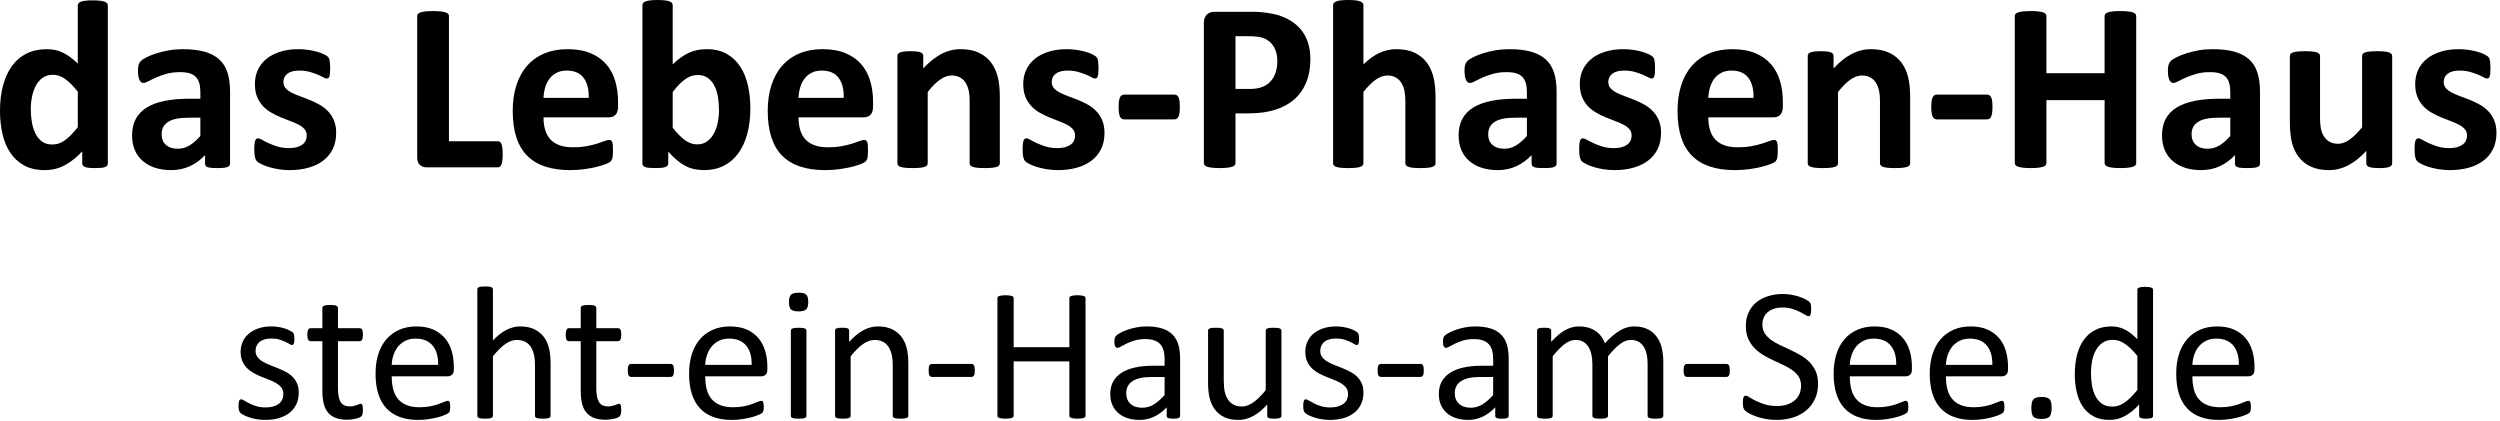 <?xml version="1.0" encoding="UTF-8" standalone="no"?>
<svg xmlns="http://www.w3.org/2000/svg" xmlns:xlink="http://www.w3.org/1999/xlink" xmlns:serif="http://www.serif.com/" width="100%" height="100%" viewBox="0 0 2475 417" version="1.1" xml:space="preserve" style="fill-rule:evenodd;clip-rule:evenodd;stroke-linejoin:round;stroke-miterlimit:2;">
  <g>
    <path d="M106.761,161.628c0,0.873 -0.198,1.607 -0.595,2.202c-0.397,0.595 -1.071,1.091 -2.023,1.488c-0.953,0.397 -2.242,0.674 -3.868,0.833c-1.627,0.159 -3.631,0.238 -6.011,0.238c-2.539,0 -4.602,-0.079 -6.189,-0.238c-1.587,-0.159 -2.876,-0.436 -3.868,-0.833c-0.992,-0.397 -1.706,-0.893 -2.142,-1.488c-0.437,-0.595 -0.655,-1.329 -0.655,-2.202l0,-11.782c-5.475,5.871 -11.207,10.433 -17.198,13.687c-5.991,3.253 -12.636,4.879 -19.936,4.879c-8.093,0 -14.937,-1.567 -20.53,-4.701c-5.594,-3.134 -10.157,-7.359 -13.688,-12.675c-3.53,-5.316 -6.089,-11.525 -7.676,-18.627c-1.587,-7.101 -2.381,-14.579 -2.381,-22.435c0,-9.442 1.012,-17.932 3.035,-25.47c2.024,-7.537 4.979,-13.964 8.867,-19.281c3.888,-5.316 8.728,-9.402 14.521,-12.259c5.792,-2.856 12.457,-4.284 19.995,-4.284c5.951,-0 11.346,1.21 16.186,3.63c4.84,2.42 9.641,5.971 14.401,10.652l0,-57.486c0,-0.793 0.219,-1.508 0.655,-2.142c0.436,-0.635 1.23,-1.171 2.38,-1.607c1.151,-0.436 2.678,-0.774 4.583,-1.012c1.904,-0.238 4.324,-0.357 7.26,-0.357c2.936,0 5.356,0.119 7.26,0.357c1.904,0.238 3.412,0.576 4.523,1.012c1.11,0.436 1.904,0.972 2.38,1.607c0.476,0.634 0.714,1.349 0.714,2.142l0,156.152Zm-29.755,-70.935c-4.284,-5.395 -8.39,-9.521 -12.318,-12.378c-3.928,-2.856 -8.034,-4.284 -12.318,-4.284c-3.888,-0 -7.241,0.972 -10.058,2.916c-2.816,1.944 -5.078,4.542 -6.784,7.795c-1.706,3.254 -2.975,6.884 -3.808,10.891c-0.833,4.007 -1.25,8.113 -1.25,12.318c0,4.443 0.357,8.768 1.071,12.973c0.714,4.205 1.885,7.954 3.511,11.247c1.627,3.293 3.789,5.931 6.487,7.915c2.698,1.984 6.109,2.975 10.235,2.975c2.063,0 4.067,-0.297 6.011,-0.892c1.944,-0.595 3.928,-1.567 5.951,-2.916c2.023,-1.349 4.106,-3.114 6.248,-5.296c2.143,-2.182 4.483,-4.86 7.022,-8.034l0,-35.23Z" style="fill-rule:nonzero;"></path>
    <g>
      <path d="M227.755,161.985c-0,1.111 -0.397,1.984 -1.191,2.619c-0.793,0.635 -2.043,1.091 -3.749,1.369c-1.706,0.277 -4.225,0.416 -7.557,0.416c-3.571,0 -6.169,-0.139 -7.796,-0.416c-1.627,-0.278 -2.777,-0.734 -3.452,-1.369c-0.674,-0.635 -1.011,-1.508 -1.011,-2.619l-0,-8.45c-4.364,4.682 -9.343,8.331 -14.937,10.95c-5.594,2.618 -11.803,3.927 -18.626,3.927c-5.634,0 -10.811,-0.734 -15.532,-2.201c-4.721,-1.468 -8.808,-3.65 -12.259,-6.546c-3.452,-2.897 -6.13,-6.487 -8.034,-10.772c-1.904,-4.284 -2.857,-9.283 -2.857,-14.996c0,-6.189 1.211,-11.565 3.631,-16.127c2.42,-4.562 6.03,-8.331 10.83,-11.307c4.801,-2.975 10.771,-5.177 17.913,-6.605c7.141,-1.428 15.432,-2.143 24.874,-2.143l10.355,0l0,-6.427c0,-3.332 -0.337,-6.248 -1.012,-8.747c-0.674,-2.5 -1.785,-4.583 -3.332,-6.249c-1.547,-1.666 -3.61,-2.896 -6.189,-3.69c-2.579,-0.793 -5.773,-1.19 -9.581,-1.19c-4.999,0 -9.462,0.556 -13.39,1.667c-3.927,1.11 -7.399,2.34 -10.414,3.689c-3.015,1.349 -5.534,2.579 -7.558,3.69c-2.023,1.111 -3.669,1.666 -4.939,1.666c-0.873,-0 -1.646,-0.278 -2.321,-0.833c-0.674,-0.556 -1.229,-1.349 -1.666,-2.381c-0.436,-1.031 -0.774,-2.301 -1.012,-3.808c-0.238,-1.508 -0.357,-3.174 -0.357,-4.999c0,-2.46 0.199,-4.404 0.595,-5.832c0.397,-1.428 1.151,-2.717 2.262,-3.868c1.111,-1.15 3.055,-2.42 5.832,-3.809c2.777,-1.388 6.03,-2.677 9.759,-3.868c3.73,-1.19 7.796,-2.162 12.2,-2.916c4.403,-0.753 8.946,-1.13 13.627,-1.13c8.332,-0 15.453,0.813 21.364,2.44c5.911,1.626 10.771,4.126 14.58,7.498c3.808,3.372 6.586,7.716 8.331,13.032c1.746,5.317 2.619,11.624 2.619,18.924l-0,71.411Zm-29.398,-45.465l-11.426,0c-4.84,0 -8.966,0.357 -12.378,1.072c-3.412,0.714 -6.189,1.785 -8.331,3.213c-2.142,1.428 -3.709,3.154 -4.701,5.177c-0.992,2.024 -1.488,4.344 -1.488,6.963c0,4.443 1.408,7.934 4.225,10.474c2.817,2.539 6.725,3.808 11.724,3.808c4.205,0 8.073,-1.071 11.604,-3.213c3.531,-2.143 7.121,-5.277 10.771,-9.403l0,-18.091Z" style="fill-rule:nonzero;"></path>
      <path d="M332.798,131.636c0,6.03 -1.13,11.346 -3.392,15.948c-2.261,4.602 -5.455,8.45 -9.581,11.545c-4.126,3.094 -9.005,5.415 -14.639,6.963c-5.634,1.547 -11.743,2.32 -18.329,2.32c-3.967,0 -7.756,-0.297 -11.366,-0.892c-3.61,-0.595 -6.844,-1.349 -9.7,-2.262c-2.857,-0.912 -5.237,-1.844 -7.141,-2.797c-1.905,-0.952 -3.293,-1.844 -4.166,-2.677c-0.873,-0.834 -1.547,-2.143 -2.023,-3.928c-0.476,-1.785 -0.714,-4.424 -0.714,-7.915c-0,-2.301 0.079,-4.146 0.238,-5.534c0.158,-1.389 0.396,-2.5 0.714,-3.333c0.317,-0.833 0.714,-1.388 1.19,-1.666c0.476,-0.278 1.071,-0.416 1.785,-0.416c0.873,-0 2.162,0.495 3.868,1.487c1.706,0.992 3.829,2.083 6.368,3.273c2.539,1.19 5.495,2.301 8.867,3.333c3.372,1.031 7.2,1.547 11.485,1.547c2.698,0 5.098,-0.278 7.201,-0.833c2.102,-0.556 3.927,-1.349 5.475,-2.38c1.547,-1.032 2.717,-2.341 3.511,-3.928c0.793,-1.587 1.19,-3.412 1.19,-5.475c-0,-2.38 -0.734,-4.423 -2.202,-6.129c-1.468,-1.706 -3.412,-3.194 -5.832,-4.464c-2.42,-1.269 -5.157,-2.459 -8.212,-3.57c-3.055,-1.111 -6.189,-2.341 -9.403,-3.69c-3.213,-1.349 -6.347,-2.896 -9.402,-4.641c-3.055,-1.746 -5.792,-3.888 -8.212,-6.427c-2.421,-2.54 -4.364,-5.594 -5.832,-9.165c-1.468,-3.57 -2.202,-7.855 -2.202,-12.854c-0,-5.078 0.992,-9.74 2.975,-13.985c1.984,-4.245 4.84,-7.875 8.57,-10.89c3.729,-3.015 8.271,-5.356 13.627,-7.022c5.356,-1.666 11.366,-2.499 18.032,-2.499c3.332,-0 6.565,0.238 9.7,0.714c3.134,0.476 5.97,1.071 8.509,1.785c2.539,0.714 4.682,1.488 6.427,2.321c1.746,0.833 2.996,1.547 3.749,2.142c0.754,0.595 1.29,1.191 1.607,1.786c0.318,0.595 0.556,1.309 0.714,2.142c0.159,0.833 0.298,1.865 0.417,3.094c0.119,1.23 0.178,2.758 0.178,4.583c0,2.142 -0.059,3.888 -0.178,5.236c-0.119,1.349 -0.318,2.421 -0.595,3.214c-0.278,0.793 -0.655,1.329 -1.131,1.607c-0.476,0.277 -1.031,0.416 -1.666,0.416c-0.714,0 -1.825,-0.416 -3.333,-1.249c-1.507,-0.834 -3.392,-1.726 -5.653,-2.678c-2.261,-0.952 -4.88,-1.845 -7.855,-2.678c-2.976,-0.833 -6.368,-1.25 -10.176,-1.25c-2.698,0 -5.039,0.278 -7.022,0.833c-1.984,0.556 -3.611,1.349 -4.88,2.381c-1.27,1.031 -2.222,2.241 -2.857,3.63c-0.634,1.388 -0.952,2.876 -0.952,4.463c0,2.46 0.754,4.523 2.262,6.189c1.507,1.666 3.491,3.134 5.95,4.403c2.46,1.27 5.257,2.46 8.391,3.571c3.134,1.111 6.308,2.321 9.522,3.63c3.213,1.309 6.387,2.837 9.521,4.582c3.134,1.746 5.931,3.888 8.391,6.427c2.46,2.539 4.443,5.574 5.951,9.105c1.508,3.531 2.261,7.717 2.261,12.557Z" style="fill-rule:nonzero;"></path>
      <path d="M497.662,152.583c0,2.38 -0.099,4.384 -0.297,6.01c-0.199,1.627 -0.496,2.976 -0.893,4.047c-0.397,1.071 -0.893,1.845 -1.488,2.321c-0.595,0.476 -1.289,0.714 -2.083,0.714l-70.578,0c-2.618,0 -4.82,-0.774 -6.605,-2.321c-1.785,-1.547 -2.678,-4.066 -2.678,-7.558l-0,-139.846c-0,-0.794 0.258,-1.508 0.774,-2.143c0.515,-0.634 1.368,-1.15 2.558,-1.547c1.191,-0.397 2.797,-0.714 4.821,-0.952c2.023,-0.238 4.542,-0.357 7.557,-0.357c3.095,-0 5.634,0.119 7.618,0.357c1.983,0.238 3.57,0.555 4.76,0.952c1.191,0.397 2.043,0.913 2.559,1.547c0.516,0.635 0.774,1.349 0.774,2.143l-0,123.898l48.44,-0c0.794,-0 1.488,0.218 2.083,0.655c0.595,0.436 1.091,1.15 1.488,2.142c0.397,0.992 0.694,2.301 0.893,3.928c0.198,1.626 0.297,3.63 0.297,6.01Z" style="fill-rule:nonzero;"></path>
      <path d="M611.868,105.452c-0,3.65 -0.814,6.347 -2.44,8.093c-1.627,1.745 -3.868,2.618 -6.725,2.618l-64.627,0c0,4.523 0.536,8.629 1.607,12.319c1.071,3.689 2.777,6.823 5.118,9.402c2.34,2.579 5.356,4.543 9.045,5.892c3.69,1.348 8.113,2.023 13.271,2.023c5.236,-0 9.839,-0.377 13.806,-1.131c3.967,-0.754 7.399,-1.587 10.295,-2.499c2.896,-0.913 5.296,-1.746 7.201,-2.5c1.904,-0.753 3.451,-1.13 4.641,-1.13c0.714,-0 1.309,0.139 1.786,0.416c0.476,0.278 0.872,0.774 1.19,1.488c0.317,0.714 0.535,1.726 0.654,3.035c0.119,1.309 0.179,2.956 0.179,4.939c-0,1.746 -0.04,3.234 -0.119,4.464c-0.08,1.229 -0.199,2.281 -0.357,3.153c-0.159,0.873 -0.397,1.607 -0.714,2.202c-0.318,0.595 -0.734,1.171 -1.25,1.726c-0.516,0.556 -1.924,1.309 -4.225,2.261c-2.301,0.953 -5.237,1.885 -8.808,2.797c-3.57,0.913 -7.656,1.706 -12.258,2.381c-4.603,0.674 -9.522,1.011 -14.759,1.011c-9.442,0 -17.714,-1.19 -24.815,-3.57c-7.102,-2.381 -13.033,-5.991 -17.793,-10.831c-4.761,-4.84 -8.312,-10.95 -10.653,-18.329c-2.34,-7.379 -3.511,-16.028 -3.511,-25.946c0,-9.442 1.23,-17.952 3.69,-25.529c2.46,-7.578 6.03,-14.005 10.712,-19.281c4.681,-5.277 10.374,-9.303 17.079,-12.081c6.704,-2.777 14.262,-4.165 22.673,-4.165c8.887,-0 16.484,1.309 22.792,3.927c6.308,2.619 11.485,6.249 15.532,10.891c4.046,4.641 7.022,10.136 8.926,16.484c1.904,6.347 2.857,13.25 2.857,20.709l-0,4.761Zm-29.041,-8.57c0.238,-8.41 -1.448,-15.016 -5.058,-19.816c-3.61,-4.801 -9.184,-7.201 -16.722,-7.201c-3.809,0 -7.122,0.714 -9.938,2.142c-2.817,1.429 -5.158,3.353 -7.022,5.773c-1.865,2.42 -3.293,5.276 -4.285,8.569c-0.992,3.293 -1.567,6.804 -1.726,10.533l44.751,0Z" style="fill-rule:nonzero;"></path>
      <path d="M742.858,107.118c0,9.442 -1.031,17.932 -3.094,25.47c-2.063,7.538 -5.039,13.965 -8.927,19.281c-3.887,5.316 -8.668,9.402 -14.341,12.259c-5.673,2.856 -12.12,4.284 -19.341,4.284c-3.57,0 -6.903,-0.337 -9.997,-1.011c-3.095,-0.675 -6.05,-1.766 -8.867,-3.273c-2.817,-1.508 -5.594,-3.412 -8.332,-5.713c-2.737,-2.301 -5.534,-5.078 -8.39,-8.331l-0,11.544c-0,0.873 -0.219,1.607 -0.655,2.202c-0.436,0.595 -1.15,1.091 -2.142,1.488c-0.992,0.397 -2.321,0.674 -3.987,0.833c-1.667,0.159 -3.69,0.238 -6.07,0.238c-2.46,0 -4.503,-0.079 -6.13,-0.238c-1.626,-0.159 -2.936,-0.436 -3.927,-0.833c-0.992,-0.397 -1.687,-0.893 -2.083,-1.488c-0.397,-0.595 -0.595,-1.329 -0.595,-2.202l-0,-156.509c-0,-0.793 0.238,-1.508 0.714,-2.142c0.476,-0.635 1.289,-1.171 2.44,-1.607c1.15,-0.437 2.678,-0.774 4.582,-1.012c1.904,-0.238 4.324,-0.357 7.26,-0.357c2.936,0 5.356,0.119 7.26,0.357c1.904,0.238 3.432,0.575 4.582,1.012c1.151,0.436 1.964,0.972 2.44,1.607c0.476,0.634 0.714,1.349 0.714,2.142l0,58.676c2.698,-2.698 5.396,-4.999 8.094,-6.903c2.697,-1.904 5.395,-3.471 8.093,-4.701c2.698,-1.23 5.475,-2.123 8.331,-2.678c2.857,-0.556 5.872,-0.833 9.046,-0.833c7.855,-0 14.52,1.567 19.995,4.701c5.475,3.134 9.938,7.359 13.389,12.675c3.452,5.317 5.971,11.525 7.558,18.627c1.587,7.101 2.38,14.58 2.38,22.435Zm-31.064,2.142c0,-4.523 -0.337,-8.887 -1.011,-13.092c-0.675,-4.205 -1.845,-7.934 -3.511,-11.188c-1.666,-3.253 -3.829,-5.851 -6.487,-7.795c-2.658,-1.944 -6.01,-2.916 -10.057,-2.916c-1.983,-0 -3.927,0.277 -5.832,0.833c-1.904,0.555 -3.868,1.507 -5.891,2.856c-2.023,1.349 -4.106,3.095 -6.249,5.237c-2.142,2.142 -4.403,4.801 -6.784,7.974l0,35.23c4.206,5.395 8.232,9.502 12.081,12.318c3.848,2.817 7.875,4.225 12.08,4.225c3.888,0 7.181,-0.991 9.879,-2.975c2.697,-1.984 4.939,-4.562 6.724,-7.736c1.785,-3.174 3.075,-6.784 3.868,-10.831c0.794,-4.047 1.19,-8.093 1.19,-12.14Z" style="fill-rule:nonzero;"></path>
      <path d="M864.322,105.452c-0,3.65 -0.813,6.347 -2.44,8.093c-1.627,1.745 -3.868,2.618 -6.725,2.618l-64.627,0c0,4.523 0.536,8.629 1.607,12.319c1.071,3.689 2.777,6.823 5.118,9.402c2.341,2.579 5.356,4.543 9.045,5.892c3.69,1.348 8.113,2.023 13.271,2.023c5.237,-0 9.839,-0.377 13.806,-1.131c3.967,-0.754 7.399,-1.587 10.295,-2.499c2.896,-0.913 5.296,-1.746 7.201,-2.5c1.904,-0.753 3.451,-1.13 4.641,-1.13c0.715,-0 1.31,0.139 1.786,0.416c0.476,0.278 0.873,0.774 1.19,1.488c0.317,0.714 0.535,1.726 0.654,3.035c0.12,1.309 0.179,2.956 0.179,4.939c0,1.746 -0.04,3.234 -0.119,4.464c-0.079,1.229 -0.198,2.281 -0.357,3.153c-0.159,0.873 -0.397,1.607 -0.714,2.202c-0.318,0.595 -0.734,1.171 -1.25,1.726c-0.516,0.556 -1.924,1.309 -4.225,2.261c-2.301,0.953 -5.237,1.885 -8.807,2.797c-3.571,0.913 -7.657,1.706 -12.259,2.381c-4.602,0.674 -9.522,1.011 -14.759,1.011c-9.442,0 -17.714,-1.19 -24.815,-3.57c-7.101,-2.381 -13.033,-5.991 -17.793,-10.831c-4.761,-4.84 -8.312,-10.95 -10.652,-18.329c-2.341,-7.379 -3.511,-16.028 -3.511,-25.946c-0,-9.442 1.229,-17.952 3.689,-25.529c2.46,-7.578 6.03,-14.005 10.712,-19.281c4.681,-5.277 10.374,-9.303 17.079,-12.081c6.705,-2.777 14.262,-4.165 22.673,-4.165c8.887,-0 16.484,1.309 22.792,3.927c6.308,2.619 11.485,6.249 15.532,10.891c4.047,4.641 7.022,10.136 8.926,16.484c1.905,6.347 2.857,13.25 2.857,20.709l-0,4.761Zm-29.041,-8.57c0.238,-8.41 -1.448,-15.016 -5.058,-19.816c-3.61,-4.801 -9.184,-7.201 -16.722,-7.201c-3.809,0 -7.121,0.714 -9.938,2.142c-2.817,1.429 -5.158,3.353 -7.022,5.773c-1.865,2.42 -3.293,5.276 -4.285,8.569c-0.992,3.293 -1.567,6.804 -1.726,10.533l44.751,0Z" style="fill-rule:nonzero;"></path>
      <path d="M989.838,161.628c-0,0.794 -0.238,1.488 -0.714,2.083c-0.477,0.595 -1.27,1.091 -2.381,1.488c-1.111,0.397 -2.638,0.694 -4.582,0.893c-1.944,0.198 -4.344,0.297 -7.201,0.297c-2.935,0 -5.375,-0.099 -7.319,-0.297c-1.944,-0.199 -3.472,-0.496 -4.583,-0.893c-1.11,-0.397 -1.904,-0.893 -2.38,-1.488c-0.476,-0.595 -0.714,-1.289 -0.714,-2.083l-0,-60.58c-0,-5.158 -0.377,-9.204 -1.131,-12.14c-0.753,-2.936 -1.844,-5.455 -3.273,-7.558c-1.428,-2.102 -3.273,-3.729 -5.534,-4.879c-2.261,-1.151 -4.9,-1.726 -7.915,-1.726c-3.808,-0 -7.657,1.388 -11.545,4.165c-3.888,2.778 -7.934,6.824 -12.139,12.14l-0,70.578c-0,0.794 -0.239,1.488 -0.715,2.083c-0.476,0.595 -1.289,1.091 -2.439,1.488c-1.151,0.397 -2.678,0.694 -4.583,0.893c-1.904,0.198 -4.324,0.297 -7.26,0.297c-2.936,0 -5.356,-0.099 -7.26,-0.297c-1.904,-0.199 -3.432,-0.496 -4.582,-0.893c-1.151,-0.397 -1.964,-0.893 -2.44,-1.488c-0.476,-0.595 -0.714,-1.289 -0.714,-2.083l-0,-106.164c-0,-0.794 0.198,-1.488 0.595,-2.083c0.397,-0.595 1.111,-1.091 2.142,-1.488c1.032,-0.396 2.361,-0.694 3.987,-0.892c1.627,-0.199 3.67,-0.298 6.13,-0.298c2.539,0 4.642,0.099 6.308,0.298c1.666,0.198 2.955,0.496 3.868,0.892c0.912,0.397 1.567,0.893 1.964,1.488c0.396,0.595 0.595,1.289 0.595,2.083l-0,12.259c5.871,-6.348 11.842,-11.109 17.912,-14.282c6.07,-3.174 12.398,-4.761 18.984,-4.761c7.22,-0 13.31,1.19 18.269,3.57c4.959,2.381 8.966,5.614 12.021,9.7c3.055,4.087 5.256,8.867 6.605,14.342c1.349,5.475 2.024,12.061 2.024,19.757l-0,65.579Z" style="fill-rule:nonzero;"></path>
      <path d="M1093.45,131.636c0,6.03 -1.13,11.346 -3.392,15.948c-2.261,4.602 -5.455,8.45 -9.581,11.545c-4.126,3.094 -9.005,5.415 -14.639,6.963c-5.633,1.547 -11.743,2.32 -18.329,2.32c-3.967,0 -7.756,-0.297 -11.366,-0.892c-3.61,-0.595 -6.844,-1.349 -9.7,-2.262c-2.856,-0.912 -5.237,-1.844 -7.141,-2.797c-1.904,-0.952 -3.293,-1.844 -4.166,-2.677c-0.873,-0.834 -1.547,-2.143 -2.023,-3.928c-0.476,-1.785 -0.714,-4.424 -0.714,-7.915c-0,-2.301 0.079,-4.146 0.238,-5.534c0.159,-1.389 0.397,-2.5 0.714,-3.333c0.317,-0.833 0.714,-1.388 1.19,-1.666c0.476,-0.278 1.071,-0.416 1.785,-0.416c0.873,-0 2.163,0.495 3.869,1.487c1.706,0.992 3.828,2.083 6.367,3.273c2.539,1.19 5.495,2.301 8.867,3.333c3.372,1.031 7.201,1.547 11.485,1.547c2.698,0 5.098,-0.278 7.201,-0.833c2.103,-0.556 3.927,-1.349 5.475,-2.38c1.547,-1.032 2.717,-2.341 3.511,-3.928c0.793,-1.587 1.19,-3.412 1.19,-5.475c-0,-2.38 -0.734,-4.423 -2.202,-6.129c-1.468,-1.706 -3.412,-3.194 -5.832,-4.464c-2.42,-1.269 -5.157,-2.459 -8.212,-3.57c-3.055,-1.111 -6.189,-2.341 -9.403,-3.69c-3.213,-1.349 -6.347,-2.896 -9.402,-4.641c-3.055,-1.746 -5.792,-3.888 -8.212,-6.427c-2.42,-2.54 -4.364,-5.594 -5.832,-9.165c-1.468,-3.57 -2.202,-7.855 -2.202,-12.854c-0,-5.078 0.992,-9.74 2.975,-13.985c1.984,-4.245 4.84,-7.875 8.57,-10.89c3.729,-3.015 8.272,-5.356 13.627,-7.022c5.356,-1.666 11.367,-2.499 18.032,-2.499c3.332,-0 6.566,0.238 9.7,0.714c3.134,0.476 5.97,1.071 8.51,1.785c2.539,0.714 4.681,1.488 6.427,2.321c1.745,0.833 2.995,1.547 3.749,2.142c0.753,0.595 1.289,1.191 1.606,1.786c0.318,0.595 0.556,1.309 0.714,2.142c0.159,0.833 0.298,1.865 0.417,3.094c0.119,1.23 0.179,2.758 0.179,4.583c-0,2.142 -0.06,3.888 -0.179,5.236c-0.119,1.349 -0.317,2.421 -0.595,3.214c-0.278,0.793 -0.655,1.329 -1.131,1.607c-0.476,0.277 -1.031,0.416 -1.666,0.416c-0.714,0 -1.825,-0.416 -3.333,-1.249c-1.507,-0.834 -3.392,-1.726 -5.653,-2.678c-2.261,-0.952 -4.88,-1.845 -7.855,-2.678c-2.976,-0.833 -6.368,-1.25 -10.176,-1.25c-2.698,0 -5.039,0.278 -7.022,0.833c-1.984,0.556 -3.611,1.349 -4.88,2.381c-1.27,1.031 -2.222,2.241 -2.857,3.63c-0.634,1.388 -0.952,2.876 -0.952,4.463c0,2.46 0.754,4.523 2.262,6.189c1.507,1.666 3.491,3.134 5.951,4.403c2.459,1.27 5.256,2.46 8.39,3.571c3.135,1.111 6.308,2.321 9.522,3.63c3.213,1.309 6.387,2.837 9.521,4.582c3.135,1.746 5.931,3.888 8.391,6.427c2.46,2.539 4.444,5.574 5.951,9.105c1.508,3.531 2.261,7.717 2.261,12.557Z" style="fill-rule:nonzero;"></path>
      <path d="M1168.03,105.809c-0,4.602 -0.437,7.815 -1.31,9.64c-0.872,1.825 -2.261,2.738 -4.165,2.738l-49.512,-0c-1.984,-0 -3.412,-0.933 -4.285,-2.797c-0.873,-1.865 -1.309,-5.059 -1.309,-9.581c0,-4.444 0.436,-7.578 1.309,-9.403c0.873,-1.825 2.301,-2.737 4.285,-2.737l49.512,-0c0.952,-0 1.765,0.198 2.44,0.595c0.674,0.397 1.249,1.071 1.725,2.023c0.476,0.952 0.814,2.222 1.012,3.809c0.198,1.587 0.298,3.491 0.298,5.713Z" style="fill-rule:nonzero;"></path>
      <path d="M1297.28,58.439c-0,8.649 -1.349,16.306 -4.047,22.971c-2.698,6.665 -6.625,12.279 -11.783,16.841c-5.157,4.562 -11.485,8.034 -18.983,10.414c-7.498,2.38 -16.326,3.571 -26.482,3.571l-12.854,-0l0,49.154c0,0.794 -0.258,1.508 -0.773,2.143c-0.516,0.634 -1.369,1.15 -2.559,1.547c-1.191,0.397 -2.777,0.714 -4.761,0.952c-1.984,0.238 -4.523,0.357 -7.617,0.357c-3.015,0 -5.535,-0.119 -7.558,-0.357c-2.023,-0.238 -3.63,-0.555 -4.82,-0.952c-1.19,-0.397 -2.024,-0.913 -2.5,-1.547c-0.476,-0.635 -0.714,-1.349 -0.714,-2.143l0,-138.537c0,-3.73 0.972,-6.526 2.916,-8.391c1.944,-1.865 4.503,-2.797 7.677,-2.797l36.301,-0c3.649,-0 7.121,0.139 10.414,0.417c3.293,0.277 7.24,0.872 11.842,1.785c4.602,0.912 9.264,2.598 13.985,5.058c4.721,2.46 8.748,5.574 12.08,9.343c3.333,3.769 5.872,8.173 7.617,13.211c1.746,5.039 2.619,10.692 2.619,16.96Zm-32.73,2.262c-0,-5.396 -0.953,-9.839 -2.857,-13.33c-1.904,-3.492 -4.245,-6.07 -7.022,-7.737c-2.777,-1.666 -5.693,-2.717 -8.748,-3.154c-3.055,-0.436 -6.209,-0.654 -9.462,-0.654l-13.33,-0l0,52.249l14.044,-0c4.999,-0 9.185,-0.675 12.557,-2.023c3.372,-1.349 6.129,-3.234 8.272,-5.654c2.142,-2.42 3.768,-5.316 4.879,-8.688c1.111,-3.372 1.667,-7.042 1.667,-11.009Z" style="fill-rule:nonzero;"></path>
      <path d="M1421.18,161.628c0,0.794 -0.238,1.488 -0.714,2.083c-0.476,0.595 -1.27,1.091 -2.38,1.488c-1.111,0.397 -2.639,0.694 -4.583,0.893c-1.944,0.198 -4.344,0.297 -7.2,0.297c-2.936,0 -5.376,-0.099 -7.32,-0.297c-1.944,-0.199 -3.471,-0.496 -4.582,-0.893c-1.111,-0.397 -1.904,-0.893 -2.381,-1.488c-0.476,-0.595 -0.714,-1.289 -0.714,-2.083l0,-60.58c0,-5.158 -0.377,-9.204 -1.13,-12.14c-0.754,-2.936 -1.845,-5.455 -3.273,-7.558c-1.429,-2.102 -3.273,-3.729 -5.535,-4.879c-2.261,-1.151 -4.899,-1.726 -7.914,-1.726c-3.809,-0 -7.657,1.388 -11.545,4.165c-3.888,2.778 -7.935,6.824 -12.14,12.14l-0,70.578c-0,0.794 -0.238,1.488 -0.714,2.083c-0.476,0.595 -1.29,1.091 -2.44,1.488c-1.151,0.397 -2.678,0.694 -4.582,0.893c-1.905,0.198 -4.325,0.297 -7.26,0.297c-2.936,0 -5.356,-0.099 -7.261,-0.297c-1.904,-0.199 -3.431,-0.496 -4.582,-0.893c-1.15,-0.397 -1.964,-0.893 -2.44,-1.488c-0.476,-0.595 -0.714,-1.289 -0.714,-2.083l0,-156.509c0,-0.793 0.238,-1.508 0.714,-2.142c0.476,-0.635 1.29,-1.171 2.44,-1.607c1.151,-0.437 2.678,-0.774 4.582,-1.012c1.905,-0.238 4.325,-0.357 7.261,-0.357c2.935,0 5.355,0.119 7.26,0.357c1.904,0.238 3.431,0.575 4.582,1.012c1.15,0.436 1.964,0.972 2.44,1.607c0.476,0.634 0.714,1.349 0.714,2.142l-0,58.676c5.157,-5.078 10.414,-8.867 15.77,-11.366c5.356,-2.5 10.93,-3.749 16.722,-3.749c7.22,-0 13.31,1.19 18.269,3.57c4.959,2.381 8.966,5.634 12.021,9.76c3.055,4.126 5.257,8.946 6.606,14.461c1.349,5.514 2.023,12.199 2.023,20.054l0,65.103Z" style="fill-rule:nonzero;"></path>
      <path d="M1541.03,161.985c-0,1.111 -0.397,1.984 -1.19,2.619c-0.794,0.635 -2.044,1.091 -3.75,1.369c-1.706,0.277 -4.225,0.416 -7.557,0.416c-3.571,0 -6.169,-0.139 -7.796,-0.416c-1.627,-0.278 -2.777,-0.734 -3.452,-1.369c-0.674,-0.635 -1.011,-1.508 -1.011,-2.619l-0,-8.45c-4.364,4.682 -9.343,8.331 -14.937,10.95c-5.594,2.618 -11.803,3.927 -18.626,3.927c-5.634,0 -10.811,-0.734 -15.532,-2.201c-4.721,-1.468 -8.808,-3.65 -12.259,-6.546c-3.452,-2.897 -6.13,-6.487 -8.034,-10.772c-1.904,-4.284 -2.856,-9.283 -2.856,-14.996c-0,-6.189 1.21,-11.565 3.63,-16.127c2.42,-4.562 6.03,-8.331 10.83,-11.307c4.801,-2.975 10.772,-5.177 17.913,-6.605c7.141,-1.428 15.432,-2.143 24.874,-2.143l10.355,0l0,-6.427c0,-3.332 -0.337,-6.248 -1.012,-8.747c-0.674,-2.5 -1.785,-4.583 -3.332,-6.249c-1.547,-1.666 -3.61,-2.896 -6.189,-3.69c-2.579,-0.793 -5.772,-1.19 -9.581,-1.19c-4.999,0 -9.462,0.556 -13.39,1.667c-3.927,1.11 -7.399,2.34 -10.414,3.689c-3.015,1.349 -5.534,2.579 -7.557,3.69c-2.024,1.111 -3.67,1.666 -4.94,1.666c-0.872,-0 -1.646,-0.278 -2.321,-0.833c-0.674,-0.556 -1.229,-1.349 -1.666,-2.381c-0.436,-1.031 -0.773,-2.301 -1.011,-3.808c-0.239,-1.508 -0.358,-3.174 -0.358,-4.999c0,-2.46 0.199,-4.404 0.596,-5.832c0.396,-1.428 1.15,-2.717 2.261,-3.868c1.111,-1.15 3.055,-2.42 5.832,-3.809c2.777,-1.388 6.03,-2.677 9.759,-3.868c3.73,-1.19 7.796,-2.162 12.2,-2.916c4.403,-0.753 8.946,-1.13 13.627,-1.13c8.332,-0 15.453,0.813 21.364,2.44c5.911,1.626 10.771,4.126 14.58,7.498c3.809,3.372 6.586,7.716 8.331,13.032c1.746,5.317 2.619,11.624 2.619,18.924l-0,71.411Zm-29.398,-45.465l-11.426,0c-4.84,0 -8.966,0.357 -12.378,1.072c-3.411,0.714 -6.189,1.785 -8.331,3.213c-2.142,1.428 -3.709,3.154 -4.701,5.177c-0.992,2.024 -1.488,4.344 -1.488,6.963c0,4.443 1.409,7.934 4.225,10.474c2.817,2.539 6.725,3.808 11.724,3.808c4.205,0 8.073,-1.071 11.604,-3.213c3.531,-2.143 7.121,-5.277 10.771,-9.403l0,-18.091Z" style="fill-rule:nonzero;"></path>
    </g>
    <g>
      <path d="M1644.44,131.636c-0,6.03 -1.131,11.346 -3.392,15.948c-2.261,4.602 -5.455,8.45 -9.581,11.545c-4.126,3.094 -9.006,5.415 -14.639,6.963c-5.634,1.547 -11.743,2.32 -18.329,2.32c-3.967,0 -7.756,-0.297 -11.366,-0.892c-3.611,-0.595 -6.844,-1.349 -9.7,-2.262c-2.857,-0.912 -5.237,-1.844 -7.142,-2.797c-1.904,-0.952 -3.292,-1.844 -4.165,-2.677c-0.873,-0.834 -1.547,-2.143 -2.024,-3.928c-0.476,-1.785 -0.714,-4.424 -0.714,-7.915c0,-2.301 0.08,-4.146 0.238,-5.534c0.159,-1.389 0.397,-2.5 0.715,-3.333c0.317,-0.833 0.714,-1.388 1.19,-1.666c0.476,-0.278 1.071,-0.416 1.785,-0.416c0.873,-0 2.162,0.495 3.868,1.487c1.706,0.992 3.829,2.083 6.368,3.273c2.539,1.19 5.494,2.301 8.866,3.333c3.373,1.031 7.201,1.547 11.486,1.547c2.697,0 5.098,-0.278 7.2,-0.833c2.103,-0.556 3.928,-1.349 5.475,-2.38c1.547,-1.032 2.718,-2.341 3.511,-3.928c0.794,-1.587 1.19,-3.412 1.19,-5.475c0,-2.38 -0.734,-4.423 -2.201,-6.129c-1.468,-1.706 -3.412,-3.194 -5.832,-4.464c-2.42,-1.269 -5.158,-2.459 -8.213,-3.57c-3.054,-1.111 -6.189,-2.341 -9.402,-3.69c-3.214,-1.349 -6.348,-2.896 -9.403,-4.641c-3.054,-1.746 -5.792,-3.888 -8.212,-6.427c-2.42,-2.54 -4.364,-5.594 -5.832,-9.165c-1.468,-3.57 -2.202,-7.855 -2.202,-12.854c0,-5.078 0.992,-9.74 2.976,-13.985c1.984,-4.245 4.84,-7.875 8.569,-10.89c3.729,-3.015 8.272,-5.356 13.628,-7.022c5.356,-1.666 11.366,-2.499 18.031,-2.499c3.333,-0 6.566,0.238 9.7,0.714c3.134,0.476 5.971,1.071 8.51,1.785c2.539,0.714 4.681,1.488 6.427,2.321c1.746,0.833 2.995,1.547 3.749,2.142c0.754,0.595 1.289,1.191 1.607,1.786c0.317,0.595 0.555,1.309 0.714,2.142c0.159,0.833 0.298,1.865 0.417,3.094c0.119,1.23 0.178,2.758 0.178,4.583c0,2.142 -0.059,3.888 -0.178,5.236c-0.119,1.349 -0.318,2.421 -0.596,3.214c-0.277,0.793 -0.654,1.329 -1.13,1.607c-0.476,0.277 -1.032,0.416 -1.666,0.416c-0.715,0 -1.825,-0.416 -3.333,-1.249c-1.508,-0.834 -3.392,-1.726 -5.653,-2.678c-2.262,-0.952 -4.88,-1.845 -7.856,-2.678c-2.975,-0.833 -6.367,-1.25 -10.176,-1.25c-2.697,0 -5.038,0.278 -7.022,0.833c-1.983,0.556 -3.61,1.349 -4.88,2.381c-1.269,1.031 -2.221,2.241 -2.856,3.63c-0.635,1.388 -0.952,2.876 -0.952,4.463c-0,2.46 0.754,4.523 2.261,6.189c1.508,1.666 3.491,3.134 5.951,4.403c2.46,1.27 5.257,2.46 8.391,3.571c3.134,1.111 6.308,2.321 9.521,3.63c3.214,1.309 6.388,2.837 9.522,4.582c3.134,1.746 5.931,3.888 8.391,6.427c2.459,2.539 4.443,5.574 5.951,9.105c1.507,3.531 2.261,7.717 2.261,12.557Z" style="fill-rule:nonzero;"></path>
      <path d="M1765.01,105.452c-0,3.65 -0.814,6.347 -2.44,8.093c-1.627,1.745 -3.868,2.618 -6.725,2.618l-64.627,0c0,4.523 0.536,8.629 1.607,12.319c1.071,3.689 2.777,6.823 5.118,9.402c2.341,2.579 5.356,4.543 9.045,5.892c3.69,1.348 8.113,2.023 13.271,2.023c5.237,-0 9.839,-0.377 13.806,-1.131c3.967,-0.754 7.399,-1.587 10.295,-2.499c2.896,-0.913 5.296,-1.746 7.201,-2.5c1.904,-0.753 3.451,-1.13 4.641,-1.13c0.715,-0 1.31,0.139 1.786,0.416c0.476,0.278 0.872,0.774 1.19,1.488c0.317,0.714 0.535,1.726 0.654,3.035c0.119,1.309 0.179,2.956 0.179,4.939c0,1.746 -0.04,3.234 -0.119,4.464c-0.079,1.229 -0.198,2.281 -0.357,3.153c-0.159,0.873 -0.397,1.607 -0.714,2.202c-0.318,0.595 -0.734,1.171 -1.25,1.726c-0.516,0.556 -1.924,1.309 -4.225,2.261c-2.301,0.953 -5.237,1.885 -8.807,2.797c-3.571,0.913 -7.657,1.706 -12.259,2.381c-4.602,0.674 -9.522,1.011 -14.759,1.011c-9.442,0 -17.714,-1.19 -24.815,-3.57c-7.101,-2.381 -13.033,-5.991 -17.793,-10.831c-4.761,-4.84 -8.312,-10.95 -10.652,-18.329c-2.341,-7.379 -3.511,-16.028 -3.511,-25.946c-0,-9.442 1.229,-17.952 3.689,-25.529c2.46,-7.578 6.03,-14.005 10.712,-19.281c4.681,-5.277 10.374,-9.303 17.079,-12.081c6.705,-2.777 14.262,-4.165 22.673,-4.165c8.887,-0 16.484,1.309 22.792,3.927c6.308,2.619 11.485,6.249 15.532,10.891c4.047,4.641 7.022,10.136 8.926,16.484c1.905,6.347 2.857,13.25 2.857,20.709l-0,4.761Zm-29.041,-8.57c0.238,-8.41 -1.448,-15.016 -5.058,-19.816c-3.61,-4.801 -9.184,-7.201 -16.722,-7.201c-3.809,0 -7.121,0.714 -9.938,2.142c-2.817,1.429 -5.158,3.353 -7.022,5.773c-1.865,2.42 -3.293,5.276 -4.285,8.569c-0.992,3.293 -1.567,6.804 -1.726,10.533l44.751,0Z" style="fill-rule:nonzero;"></path>
      <path d="M1891.05,161.628c0,0.794 -0.238,1.488 -0.714,2.083c-0.476,0.595 -1.269,1.091 -2.38,1.488c-1.111,0.397 -2.638,0.694 -4.582,0.893c-1.944,0.198 -4.344,0.297 -7.201,0.297c-2.936,0 -5.376,-0.099 -7.32,-0.297c-1.943,-0.199 -3.471,-0.496 -4.582,-0.893c-1.111,-0.397 -1.904,-0.893 -2.38,-1.488c-0.476,-0.595 -0.714,-1.289 -0.714,-2.083l-0,-60.58c-0,-5.158 -0.377,-9.204 -1.131,-12.14c-0.754,-2.936 -1.845,-5.455 -3.273,-7.558c-1.428,-2.102 -3.273,-3.729 -5.534,-4.879c-2.262,-1.151 -4.9,-1.726 -7.915,-1.726c-3.809,-0 -7.657,1.388 -11.545,4.165c-3.888,2.778 -7.934,6.824 -12.14,12.14l0,70.578c0,0.794 -0.238,1.488 -0.714,2.083c-0.476,0.595 -1.289,1.091 -2.44,1.488c-1.15,0.397 -2.678,0.694 -4.582,0.893c-1.904,0.198 -4.324,0.297 -7.26,0.297c-2.936,0 -5.356,-0.099 -7.26,-0.297c-1.904,-0.199 -3.432,-0.496 -4.582,-0.893c-1.151,-0.397 -1.964,-0.893 -2.44,-1.488c-0.476,-0.595 -0.714,-1.289 -0.714,-2.083l-0,-106.164c-0,-0.794 0.198,-1.488 0.595,-2.083c0.396,-0.595 1.111,-1.091 2.142,-1.488c1.032,-0.396 2.361,-0.694 3.987,-0.892c1.627,-0.199 3.67,-0.298 6.13,-0.298c2.539,0 4.641,0.099 6.308,0.298c1.666,0.198 2.955,0.496 3.868,0.892c0.912,0.397 1.567,0.893 1.964,1.488c0.396,0.595 0.595,1.289 0.595,2.083l-0,12.259c5.871,-6.348 11.842,-11.109 17.912,-14.282c6.07,-3.174 12.398,-4.761 18.983,-4.761c7.221,-0 13.311,1.19 18.27,3.57c4.959,2.381 8.966,5.614 12.021,9.7c3.054,4.087 5.256,8.867 6.605,14.342c1.349,5.475 2.023,12.061 2.023,19.757l0,65.579Z" style="fill-rule:nonzero;"></path>
    </g>
    <g>
      <path d="M1972.54,105.809c0,4.602 -0.436,7.815 -1.309,9.64c-0.873,1.825 -2.262,2.738 -4.166,2.738l-49.512,-0c-1.983,-0 -3.411,-0.933 -4.284,-2.797c-0.873,-1.865 -1.309,-5.059 -1.309,-9.581c-0,-4.444 0.436,-7.578 1.309,-9.403c0.873,-1.825 2.301,-2.737 4.284,-2.737l49.512,-0c0.952,-0 1.766,0.198 2.44,0.595c0.675,0.397 1.25,1.071 1.726,2.023c0.476,0.952 0.813,2.222 1.011,3.809c0.199,1.587 0.298,3.491 0.298,5.713Z" style="fill-rule:nonzero;"></path>
      <path d="M2114.85,161.39c-0,0.794 -0.258,1.508 -0.774,2.143c-0.516,0.634 -1.369,1.15 -2.559,1.547c-1.19,0.397 -2.777,0.714 -4.761,0.952c-1.983,0.238 -4.483,0.357 -7.498,0.357c-3.094,0 -5.653,-0.119 -7.677,-0.357c-2.023,-0.238 -3.61,-0.555 -4.76,-0.952c-1.151,-0.397 -1.984,-0.913 -2.5,-1.547c-0.515,-0.635 -0.773,-1.349 -0.773,-2.143l-0,-62.246l-57.605,-0l-0,62.246c-0,0.794 -0.238,1.508 -0.714,2.143c-0.477,0.634 -1.31,1.15 -2.5,1.547c-1.19,0.397 -2.777,0.714 -4.761,0.952c-1.983,0.238 -4.522,0.357 -7.617,0.357c-3.015,0 -5.534,-0.119 -7.557,-0.357c-2.024,-0.238 -3.631,-0.555 -4.821,-0.952c-1.19,-0.397 -2.043,-0.913 -2.559,-1.547c-0.515,-0.635 -0.773,-1.349 -0.773,-2.143l-0,-145.44c-0,-0.794 0.258,-1.508 0.773,-2.143c0.516,-0.634 1.369,-1.15 2.559,-1.547c1.19,-0.397 2.797,-0.714 4.821,-0.952c2.023,-0.238 4.542,-0.357 7.557,-0.357c3.095,-0 5.634,0.119 7.617,0.357c1.984,0.238 3.571,0.555 4.761,0.952c1.19,0.397 2.023,0.913 2.5,1.547c0.476,0.635 0.714,1.349 0.714,2.143l-0,56.533l57.605,0l-0,-56.533c-0,-0.794 0.258,-1.508 0.773,-2.143c0.516,-0.634 1.349,-1.15 2.5,-1.547c1.15,-0.397 2.737,-0.714 4.76,-0.952c2.024,-0.238 4.583,-0.357 7.677,-0.357c3.015,-0 5.515,0.119 7.498,0.357c1.984,0.238 3.571,0.555 4.761,0.952c1.19,0.397 2.043,0.913 2.559,1.547c0.516,0.635 0.774,1.349 0.774,2.143l-0,145.44Z" style="fill-rule:nonzero;"></path>
      <path d="M2237.38,161.985c-0,1.111 -0.397,1.984 -1.191,2.619c-0.793,0.635 -2.043,1.091 -3.749,1.369c-1.706,0.277 -4.225,0.416 -7.557,0.416c-3.571,0 -6.169,-0.139 -7.796,-0.416c-1.627,-0.278 -2.777,-0.734 -3.452,-1.369c-0.674,-0.635 -1.011,-1.508 -1.011,-2.619l-0,-8.45c-4.364,4.682 -9.343,8.331 -14.937,10.95c-5.594,2.618 -11.803,3.927 -18.626,3.927c-5.634,0 -10.811,-0.734 -15.532,-2.201c-4.721,-1.468 -8.808,-3.65 -12.259,-6.546c-3.452,-2.897 -6.13,-6.487 -8.034,-10.772c-1.904,-4.284 -2.857,-9.283 -2.857,-14.996c0,-6.189 1.211,-11.565 3.631,-16.127c2.42,-4.562 6.03,-8.331 10.83,-11.307c4.801,-2.975 10.771,-5.177 17.913,-6.605c7.141,-1.428 15.432,-2.143 24.874,-2.143l10.355,0l0,-6.427c0,-3.332 -0.337,-6.248 -1.012,-8.747c-0.674,-2.5 -1.785,-4.583 -3.332,-6.249c-1.547,-1.666 -3.61,-2.896 -6.189,-3.69c-2.579,-0.793 -5.773,-1.19 -9.581,-1.19c-4.999,0 -9.462,0.556 -13.39,1.667c-3.927,1.11 -7.399,2.34 -10.414,3.689c-3.015,1.349 -5.534,2.579 -7.558,3.69c-2.023,1.111 -3.669,1.666 -4.939,1.666c-0.873,-0 -1.646,-0.278 -2.321,-0.833c-0.674,-0.556 -1.229,-1.349 -1.666,-2.381c-0.436,-1.031 -0.774,-2.301 -1.012,-3.808c-0.238,-1.508 -0.357,-3.174 -0.357,-4.999c0,-2.46 0.199,-4.404 0.595,-5.832c0.397,-1.428 1.151,-2.717 2.262,-3.868c1.111,-1.15 3.055,-2.42 5.832,-3.809c2.777,-1.388 6.03,-2.677 9.759,-3.868c3.73,-1.19 7.796,-2.162 12.2,-2.916c4.403,-0.753 8.946,-1.13 13.627,-1.13c8.332,-0 15.453,0.813 21.364,2.44c5.911,1.626 10.771,4.126 14.58,7.498c3.808,3.372 6.586,7.716 8.331,13.032c1.746,5.317 2.619,11.624 2.619,18.924l-0,71.411Zm-29.398,-45.465l-11.426,0c-4.84,0 -8.966,0.357 -12.378,1.072c-3.412,0.714 -6.189,1.785 -8.331,3.213c-2.142,1.428 -3.709,3.154 -4.701,5.177c-0.992,2.024 -1.488,4.344 -1.488,6.963c0,4.443 1.408,7.934 4.225,10.474c2.817,2.539 6.725,3.808 11.724,3.808c4.205,0 8.073,-1.071 11.604,-3.213c3.531,-2.143 7.121,-5.277 10.771,-9.403l0,-18.091Z" style="fill-rule:nonzero;"></path>
      <path d="M2368.24,161.628c0,0.794 -0.198,1.488 -0.595,2.083c-0.396,0.595 -1.091,1.091 -2.083,1.488c-0.991,0.397 -2.301,0.694 -3.927,0.893c-1.627,0.198 -3.67,0.297 -6.13,0.297c-2.618,0 -4.741,-0.099 -6.367,-0.297c-1.627,-0.199 -2.916,-0.496 -3.868,-0.893c-0.952,-0.397 -1.627,-0.893 -2.024,-1.488c-0.396,-0.595 -0.595,-1.289 -0.595,-2.083l0,-12.259c-5.871,6.348 -11.842,11.109 -17.912,14.283c-6.07,3.174 -12.358,4.76 -18.864,4.76c-7.3,0 -13.43,-1.19 -18.389,-3.57c-4.959,-2.381 -8.966,-5.634 -12.021,-9.76c-3.054,-4.126 -5.236,-8.906 -6.546,-14.341c-1.309,-5.436 -1.963,-12.2 -1.963,-20.293l-0,-64.984c-0,-0.794 0.218,-1.488 0.654,-2.083c0.437,-0.595 1.23,-1.091 2.381,-1.488c1.15,-0.396 2.697,-0.694 4.641,-0.892c1.944,-0.199 4.344,-0.298 7.201,-0.298c2.936,0 5.356,0.099 7.26,0.298c1.904,0.198 3.432,0.496 4.582,0.892c1.151,0.397 1.964,0.893 2.44,1.488c0.476,0.595 0.714,1.289 0.714,2.083l0,59.985c0,5.554 0.357,9.799 1.071,12.735c0.715,2.936 1.806,5.455 3.273,7.558c1.468,2.102 3.333,3.729 5.594,4.88c2.262,1.15 4.9,1.725 7.915,1.725c3.809,0 7.637,-1.388 11.485,-4.165c3.849,-2.777 7.955,-6.824 12.319,-12.14l-0,-70.578c-0,-0.794 0.218,-1.488 0.654,-2.083c0.437,-0.595 1.23,-1.091 2.381,-1.488c1.15,-0.396 2.678,-0.694 4.582,-0.892c1.904,-0.199 4.324,-0.298 7.26,-0.298c2.936,0 5.356,0.099 7.26,0.298c1.904,0.198 3.412,0.496 4.523,0.892c1.111,0.397 1.904,0.893 2.38,1.488c0.476,0.595 0.714,1.289 0.714,2.083l0,106.164Z" style="fill-rule:nonzero;"></path>
      <path d="M2471.49,131.636c-0,6.03 -1.131,11.346 -3.392,15.948c-2.262,4.602 -5.455,8.45 -9.581,11.545c-4.126,3.094 -9.006,5.415 -14.639,6.963c-5.634,1.547 -11.744,2.32 -18.329,2.32c-3.968,0 -7.756,-0.297 -11.367,-0.892c-3.61,-0.595 -6.843,-1.349 -9.7,-2.262c-2.856,-0.912 -5.236,-1.844 -7.141,-2.797c-1.904,-0.952 -3.293,-1.844 -4.165,-2.677c-0.873,-0.834 -1.548,-2.143 -2.024,-3.928c-0.476,-1.785 -0.714,-4.424 -0.714,-7.915c0,-2.301 0.08,-4.146 0.238,-5.534c0.159,-1.389 0.397,-2.5 0.714,-3.333c0.318,-0.833 0.714,-1.388 1.191,-1.666c0.476,-0.278 1.071,-0.416 1.785,-0.416c0.873,-0 2.162,0.495 3.868,1.487c1.706,0.992 3.828,2.083 6.367,3.273c2.539,1.19 5.495,2.301 8.867,3.333c3.372,1.031 7.201,1.547 11.486,1.547c2.697,0 5.098,-0.278 7.2,-0.833c2.103,-0.556 3.928,-1.349 5.475,-2.38c1.547,-1.032 2.718,-2.341 3.511,-3.928c0.794,-1.587 1.19,-3.412 1.19,-5.475c0,-2.38 -0.734,-4.423 -2.202,-6.129c-1.467,-1.706 -3.411,-3.194 -5.831,-4.464c-2.421,-1.269 -5.158,-2.459 -8.213,-3.57c-3.055,-1.111 -6.189,-2.341 -9.402,-3.69c-3.214,-1.349 -6.348,-2.896 -9.403,-4.641c-3.054,-1.746 -5.792,-3.888 -8.212,-6.427c-2.42,-2.54 -4.364,-5.594 -5.832,-9.165c-1.468,-3.57 -2.202,-7.855 -2.202,-12.854c0,-5.078 0.992,-9.74 2.976,-13.985c1.983,-4.245 4.84,-7.875 8.569,-10.89c3.729,-3.015 8.272,-5.356 13.628,-7.022c5.356,-1.666 11.366,-2.499 18.031,-2.499c3.333,-0 6.566,0.238 9.7,0.714c3.134,0.476 5.971,1.071 8.51,1.785c2.539,0.714 4.681,1.488 6.427,2.321c1.745,0.833 2.995,1.547 3.749,2.142c0.754,0.595 1.289,1.191 1.607,1.786c0.317,0.595 0.555,1.309 0.714,2.142c0.158,0.833 0.297,1.865 0.416,3.094c0.119,1.23 0.179,2.758 0.179,4.583c-0,2.142 -0.06,3.888 -0.179,5.236c-0.119,1.349 -0.317,2.421 -0.595,3.214c-0.277,0.793 -0.654,1.329 -1.13,1.607c-0.476,0.277 -1.032,0.416 -1.667,0.416c-0.714,0 -1.825,-0.416 -3.332,-1.249c-1.508,-0.834 -3.392,-1.726 -5.654,-2.678c-2.261,-0.952 -4.879,-1.845 -7.855,-2.678c-2.975,-0.833 -6.367,-1.25 -10.176,-1.25c-2.698,0 -5.038,0.278 -7.022,0.833c-1.984,0.556 -3.61,1.349 -4.88,2.381c-1.269,1.031 -2.221,2.241 -2.856,3.63c-0.635,1.388 -0.952,2.876 -0.952,4.463c-0,2.46 0.753,4.523 2.261,6.189c1.508,1.666 3.491,3.134 5.951,4.403c2.46,1.27 5.257,2.46 8.391,3.571c3.134,1.111 6.308,2.321 9.521,3.63c3.214,1.309 6.388,2.837 9.522,4.582c3.134,1.746 5.931,3.888 8.391,6.427c2.459,2.539 4.443,5.574 5.95,9.105c1.508,3.531 2.262,7.717 2.262,12.557Z" style="fill-rule:nonzero;"></path>
    </g>
  </g>
  <g>
    <path d="M295.771,388.669c-0,4.305 -0.796,8.142 -2.387,11.511c-1.591,3.369 -3.853,6.208 -6.785,8.517c-2.932,2.308 -6.426,4.055 -10.482,5.24c-4.055,1.186 -8.516,1.779 -13.383,1.779c-2.994,-0 -5.849,-0.234 -8.563,-0.702c-2.714,-0.468 -5.147,-1.061 -7.3,-1.778c-2.152,-0.718 -3.977,-1.467 -5.475,-2.246c-1.497,-0.78 -2.589,-1.482 -3.275,-2.106c-0.686,-0.624 -1.186,-1.498 -1.497,-2.621c-0.312,-1.123 -0.468,-2.651 -0.468,-4.585c-0,-1.186 0.062,-2.184 0.187,-2.995c0.125,-0.811 0.281,-1.466 0.468,-1.966c0.187,-0.499 0.452,-0.857 0.795,-1.076c0.343,-0.218 0.733,-0.327 1.17,-0.327c0.686,-0 1.7,0.421 3.042,1.263c1.341,0.842 2.994,1.763 4.96,2.761c1.965,0.998 4.289,1.918 6.972,2.761c2.683,0.842 5.771,1.263 9.265,1.263c2.621,0 4.991,-0.281 7.113,-0.842c2.121,-0.562 3.962,-1.388 5.521,-2.48c1.56,-1.092 2.761,-2.48 3.603,-4.165c0.843,-1.684 1.264,-3.681 1.264,-5.989c-0,-2.371 -0.608,-4.368 -1.825,-5.99c-1.217,-1.622 -2.823,-3.057 -4.82,-4.305c-1.996,-1.248 -4.242,-2.355 -6.738,-3.322c-2.496,-0.967 -5.069,-1.981 -7.721,-3.042c-2.652,-1.061 -5.241,-2.262 -7.768,-3.603c-2.527,-1.341 -4.788,-2.979 -6.785,-4.913c-1.996,-1.935 -3.603,-4.243 -4.82,-6.926c-1.216,-2.683 -1.825,-5.896 -1.825,-9.639c0,-3.307 0.64,-6.473 1.919,-9.499c1.279,-3.026 3.198,-5.678 5.756,-7.955c2.558,-2.278 5.755,-4.103 9.592,-5.475c3.837,-1.373 8.314,-2.059 13.43,-2.059c2.246,-0 4.492,0.187 6.738,0.561c2.246,0.375 4.274,0.843 6.084,1.404c1.809,0.562 3.353,1.17 4.632,1.825c1.279,0.655 2.246,1.232 2.901,1.732c0.655,0.499 1.092,0.935 1.311,1.31c0.218,0.374 0.374,0.795 0.467,1.263c0.094,0.468 0.188,1.045 0.281,1.732c0.094,0.686 0.141,1.528 0.141,2.526c-0,1.061 -0.047,1.981 -0.141,2.761c-0.093,0.78 -0.249,1.42 -0.468,1.919c-0.218,0.499 -0.483,0.858 -0.795,1.076c-0.312,0.218 -0.655,0.328 -1.03,0.328c-0.561,-0 -1.372,-0.344 -2.433,-1.03c-1.061,-0.686 -2.433,-1.419 -4.118,-2.199c-1.684,-0.78 -3.665,-1.513 -5.943,-2.199c-2.277,-0.687 -4.882,-1.03 -7.814,-1.03c-2.621,0 -4.929,0.296 -6.926,0.889c-1.996,0.593 -3.634,1.435 -4.913,2.527c-1.279,1.092 -2.246,2.386 -2.901,3.884c-0.655,1.497 -0.983,3.119 -0.983,4.866c0,2.434 0.624,4.477 1.872,6.13c1.248,1.654 2.87,3.104 4.867,4.352c1.996,1.248 4.273,2.371 6.831,3.369c2.558,0.999 5.163,2.028 7.815,3.089c2.652,1.06 5.272,2.246 7.861,3.556c2.59,1.31 4.882,2.901 6.879,4.773c1.996,1.872 3.603,4.118 4.82,6.738c1.216,2.621 1.825,5.74 1.825,9.359Z" style="fill-rule:nonzero;"></path>
    <g>
      <path d="M359.284,405.421c0,1.809 -0.124,3.244 -0.374,4.305c-0.25,1.061 -0.624,1.841 -1.123,2.34c-0.499,0.499 -1.248,0.967 -2.246,1.404c-0.998,0.436 -2.137,0.795 -3.416,1.076c-1.279,0.281 -2.636,0.515 -4.071,0.702c-1.435,0.187 -2.87,0.28 -4.305,0.28c-4.368,0 -8.111,-0.577 -11.231,-1.731c-3.119,-1.154 -5.677,-2.901 -7.674,-5.241c-1.996,-2.339 -3.447,-5.303 -4.352,-8.891c-0.904,-3.587 -1.357,-7.814 -1.357,-12.681l0,-49.227l-11.792,0c-0.935,0 -1.684,-0.499 -2.246,-1.497c-0.561,-0.998 -0.842,-2.62 -0.842,-4.866c0,-1.186 0.078,-2.184 0.234,-2.995c0.156,-0.811 0.359,-1.482 0.608,-2.012c0.25,-0.531 0.577,-0.905 0.983,-1.123c0.406,-0.219 0.858,-0.328 1.357,-0.328l11.698,0l0,-20.028c0,-0.436 0.11,-0.842 0.328,-1.216c0.218,-0.375 0.624,-0.702 1.217,-0.983c0.592,-0.281 1.388,-0.483 2.386,-0.608c0.998,-0.125 2.246,-0.187 3.744,-0.187c1.559,-0 2.838,0.062 3.837,0.187c0.998,0.125 1.778,0.327 2.339,0.608c0.562,0.281 0.967,0.608 1.217,0.983c0.25,0.374 0.374,0.78 0.374,1.216l0,20.028l21.619,0c0.499,0 0.936,0.109 1.31,0.328c0.375,0.218 0.702,0.592 0.983,1.123c0.281,0.53 0.483,1.201 0.608,2.012c0.125,0.811 0.187,1.809 0.187,2.995c0,2.246 -0.28,3.868 -0.842,4.866c-0.561,0.998 -1.31,1.497 -2.246,1.497l-21.619,0l0,46.981c0,5.803 0.858,10.186 2.574,13.149c1.716,2.964 4.789,4.446 9.218,4.446c1.435,-0 2.714,-0.141 3.837,-0.421c1.123,-0.281 2.122,-0.578 2.995,-0.89c0.874,-0.311 1.622,-0.608 2.246,-0.889c0.624,-0.28 1.186,-0.421 1.685,-0.421c0.312,0 0.608,0.078 0.889,0.234c0.281,0.156 0.499,0.453 0.655,0.889c0.156,0.437 0.296,1.03 0.421,1.778c0.125,0.749 0.187,1.685 0.187,2.808Z" style="fill-rule:nonzero;"></path>
      <path d="M449.281,365.834c0,2.433 -0.611,4.164 -1.833,5.194c-1.222,1.029 -2.616,1.544 -4.184,1.544l-55.469,-0c-0,4.679 0.47,8.891 1.41,12.634c0.94,3.744 2.508,6.957 4.702,9.64c2.194,2.683 5.047,4.741 8.558,6.176c3.511,1.435 7.806,2.153 12.884,2.153c4.012,-0 7.586,-0.328 10.721,-0.983c3.134,-0.655 5.846,-1.388 8.134,-2.199c2.289,-0.811 4.17,-1.544 5.643,-2.199c1.474,-0.655 2.587,-0.983 3.339,-0.983c0.439,0 0.831,0.109 1.175,0.328c0.345,0.218 0.611,0.546 0.8,0.982c0.188,0.437 0.329,1.045 0.423,1.825c0.094,0.78 0.141,1.732 0.141,2.855c0,0.811 -0.031,1.513 -0.094,2.105c-0.062,0.593 -0.14,1.123 -0.234,1.591c-0.093,0.468 -0.249,0.889 -0.467,1.264c-0.219,0.374 -0.5,0.733 -0.843,1.076c-0.343,0.343 -1.357,0.905 -3.041,1.685c-1.685,0.779 -3.869,1.544 -6.551,2.292c-2.683,0.749 -5.787,1.42 -9.312,2.013c-3.525,0.592 -7.285,0.889 -11.278,0.889c-6.925,-0 -12.993,-0.967 -18.202,-2.902c-5.21,-1.934 -9.593,-4.804 -13.149,-8.61c-3.557,-3.805 -6.24,-8.578 -8.049,-14.318c-1.809,-5.74 -2.714,-12.416 -2.714,-20.028c0,-7.238 0.936,-13.742 2.808,-19.513c1.871,-5.771 4.57,-10.669 8.095,-14.693c3.525,-4.024 7.783,-7.113 12.775,-9.265c4.991,-2.153 10.575,-3.229 16.752,-3.229c6.613,-0 12.244,1.061 16.892,3.182c4.648,2.121 8.47,4.976 11.465,8.563c2.995,3.588 5.194,7.799 6.598,12.634c1.403,4.836 2.105,9.999 2.105,15.489l0,2.808Zm-15.535,-4.586c0.187,-8.111 -1.618,-14.475 -5.415,-19.092c-3.797,-4.617 -9.431,-6.925 -16.901,-6.925c-3.83,-0 -7.188,0.717 -10.076,2.152c-2.887,1.435 -5.304,3.338 -7.25,5.709c-1.947,2.371 -3.453,5.132 -4.52,8.282c-1.067,3.151 -1.664,6.442 -1.789,9.874l45.951,-0Z" style="fill-rule:nonzero;"></path>
      <path d="M545.082,411.598c0,0.499 -0.124,0.92 -0.374,1.263c-0.25,0.343 -0.655,0.64 -1.217,0.889c-0.561,0.25 -1.341,0.437 -2.339,0.562c-0.999,0.125 -2.246,0.187 -3.744,0.187c-1.56,0 -2.839,-0.062 -3.837,-0.187c-0.998,-0.125 -1.778,-0.312 -2.34,-0.562c-0.561,-0.249 -0.967,-0.546 -1.216,-0.889c-0.25,-0.343 -0.375,-0.764 -0.375,-1.263l0,-49.321c0,-4.804 -0.374,-8.672 -1.123,-11.604c-0.748,-2.933 -1.84,-5.46 -3.275,-7.581c-1.435,-2.121 -3.291,-3.744 -5.569,-4.867c-2.277,-1.123 -4.913,-1.684 -7.908,-1.684c-3.868,-0 -7.736,1.372 -11.605,4.118c-3.868,2.745 -7.923,6.769 -12.166,12.072l0,58.867c0,0.499 -0.125,0.92 -0.374,1.263c-0.25,0.343 -0.655,0.64 -1.217,0.889c-0.561,0.25 -1.341,0.437 -2.34,0.562c-0.998,0.125 -2.277,0.187 -3.837,0.187c-1.497,0 -2.745,-0.062 -3.743,-0.187c-0.998,-0.125 -1.794,-0.312 -2.387,-0.562c-0.592,-0.249 -0.998,-0.546 -1.216,-0.889c-0.219,-0.343 -0.328,-0.764 -0.328,-1.263l0,-125.033c0,-0.499 0.109,-0.936 0.328,-1.31c0.218,-0.374 0.624,-0.686 1.216,-0.936c0.593,-0.249 1.389,-0.437 2.387,-0.561c0.998,-0.125 2.246,-0.188 3.743,-0.188c1.56,0 2.839,0.063 3.837,0.188c0.999,0.124 1.779,0.312 2.34,0.561c0.562,0.25 0.967,0.562 1.217,0.936c0.249,0.374 0.374,0.811 0.374,1.31l0,50.444c4.43,-4.68 8.891,-8.158 13.383,-10.435c4.492,-2.277 9.016,-3.416 13.57,-3.416c5.615,-0 10.342,0.951 14.179,2.854c3.837,1.903 6.941,4.446 9.312,7.628c2.37,3.182 4.071,6.91 5.1,11.183c1.03,4.274 1.544,9.437 1.544,15.489l0,51.286Z" style="fill-rule:nonzero;"></path>
      <path d="M615.055,405.421c0,1.809 -0.125,3.244 -0.374,4.305c-0.25,1.061 -0.624,1.841 -1.123,2.34c-0.499,0.499 -1.248,0.967 -2.246,1.404c-0.999,0.436 -2.137,0.795 -3.416,1.076c-1.279,0.281 -2.636,0.515 -4.071,0.702c-1.435,0.187 -2.87,0.28 -4.305,0.28c-4.368,0 -8.111,-0.577 -11.231,-1.731c-3.119,-1.154 -5.677,-2.901 -7.674,-5.241c-1.996,-2.339 -3.447,-5.303 -4.352,-8.891c-0.904,-3.587 -1.357,-7.814 -1.357,-12.681l0,-49.227l-11.792,0c-0.936,0 -1.684,-0.499 -2.246,-1.497c-0.561,-0.998 -0.842,-2.62 -0.842,-4.866c-0,-1.186 0.078,-2.184 0.234,-2.995c0.156,-0.811 0.359,-1.482 0.608,-2.012c0.25,-0.531 0.577,-0.905 0.983,-1.123c0.405,-0.219 0.858,-0.328 1.357,-0.328l11.698,0l0,-20.028c0,-0.436 0.109,-0.842 0.328,-1.216c0.218,-0.375 0.624,-0.702 1.216,-0.983c0.593,-0.281 1.389,-0.483 2.387,-0.608c0.998,-0.125 2.246,-0.187 3.743,-0.187c1.56,-0 2.839,0.062 3.837,0.187c0.999,0.125 1.779,0.327 2.34,0.608c0.562,0.281 0.967,0.608 1.217,0.983c0.249,0.374 0.374,0.78 0.374,1.216l0,20.028l21.619,0c0.499,0 0.936,0.109 1.31,0.328c0.374,0.218 0.702,0.592 0.983,1.123c0.28,0.53 0.483,1.201 0.608,2.012c0.125,0.811 0.187,1.809 0.187,2.995c0,2.246 -0.281,3.868 -0.842,4.866c-0.562,0.998 -1.31,1.497 -2.246,1.497l-21.619,0l0,46.981c0,5.803 0.858,10.186 2.574,13.149c1.716,2.964 4.788,4.446 9.218,4.446c1.435,-0 2.714,-0.141 3.837,-0.421c1.123,-0.281 2.122,-0.578 2.995,-0.89c0.873,-0.311 1.622,-0.608 2.246,-0.889c0.624,-0.28 1.186,-0.421 1.685,-0.421c0.312,0 0.608,0.078 0.889,0.234c0.281,0.156 0.499,0.453 0.655,0.889c0.156,0.437 0.296,1.03 0.421,1.778c0.125,0.749 0.187,1.685 0.187,2.808Z" style="fill-rule:nonzero;"></path>
      <path d="M667.247,366.676c-0,2.433 -0.281,4.118 -0.843,5.054c-0.561,0.936 -1.372,1.403 -2.433,1.403l-39.119,0c-1.123,0 -1.966,-0.483 -2.527,-1.45c-0.562,-0.967 -0.842,-2.636 -0.842,-5.007c-0,-2.371 0.28,-4.024 0.842,-4.96c0.561,-0.936 1.404,-1.404 2.527,-1.404l39.119,0c0.499,0 0.952,0.094 1.357,0.281c0.406,0.187 0.749,0.546 1.03,1.076c0.28,0.53 0.499,1.201 0.655,2.012c0.156,0.811 0.234,1.81 0.234,2.995Z" style="fill-rule:nonzero;"></path>
      <path d="M759.677,365.834c0,2.433 -0.611,4.164 -1.833,5.194c-1.222,1.029 -2.617,1.544 -4.184,1.544l-55.47,-0c0,4.679 0.47,8.891 1.411,12.634c0.94,3.744 2.507,6.957 4.702,9.64c2.194,2.683 5.047,4.741 8.558,6.176c3.511,1.435 7.805,2.153 12.883,2.153c4.013,-0 7.587,-0.328 10.721,-0.983c3.135,-0.655 5.847,-1.388 8.135,-2.199c2.289,-0.811 4.17,-1.544 5.643,-2.199c1.474,-0.655 2.587,-0.983 3.339,-0.983c0.439,0 0.831,0.109 1.175,0.328c0.345,0.218 0.611,0.546 0.799,0.982c0.189,0.437 0.33,1.045 0.424,1.825c0.094,0.78 0.141,1.732 0.141,2.855c-0,0.811 -0.031,1.513 -0.094,2.105c-0.062,0.593 -0.14,1.123 -0.234,1.591c-0.093,0.468 -0.249,0.889 -0.468,1.264c-0.218,0.374 -0.499,0.733 -0.842,1.076c-0.343,0.343 -1.357,0.905 -3.041,1.685c-1.685,0.779 -3.869,1.544 -6.552,2.292c-2.682,0.749 -5.786,1.42 -9.312,2.013c-3.525,0.592 -7.284,0.889 -11.277,0.889c-6.925,-0 -12.993,-0.967 -18.203,-2.902c-5.209,-1.934 -9.592,-4.804 -13.149,-8.61c-3.556,-3.805 -6.239,-8.578 -8.048,-14.318c-1.809,-5.74 -2.714,-12.416 -2.714,-20.028c-0,-7.238 0.936,-13.742 2.808,-19.513c1.871,-5.771 4.57,-10.669 8.095,-14.693c3.525,-4.024 7.783,-7.113 12.775,-9.265c4.991,-2.153 10.575,-3.229 16.752,-3.229c6.613,-0 12.244,1.061 16.892,3.182c4.648,2.121 8.47,4.976 11.465,8.563c2.994,3.588 5.194,7.799 6.597,12.634c1.404,4.836 2.106,9.999 2.106,15.489l0,2.808Zm-15.535,-4.586c0.187,-8.111 -1.618,-14.475 -5.415,-19.092c-3.797,-4.617 -9.431,-6.925 -16.901,-6.925c-3.83,-0 -7.188,0.717 -10.076,2.152c-2.887,1.435 -5.304,3.338 -7.251,5.709c-1.946,2.371 -3.453,5.132 -4.52,8.282c-1.067,3.151 -1.663,6.442 -1.789,9.874l45.952,-0Z" style="fill-rule:nonzero;"></path>
      <path d="M798.39,411.598c-0,0.499 -0.125,0.92 -0.374,1.263c-0.25,0.343 -0.656,0.64 -1.217,0.889c-0.562,0.25 -1.341,0.437 -2.34,0.562c-0.998,0.125 -2.277,0.187 -3.837,0.187c-1.497,0 -2.745,-0.062 -3.743,-0.187c-0.999,-0.125 -1.794,-0.312 -2.387,-0.562c-0.593,-0.249 -0.998,-0.546 -1.216,-0.889c-0.219,-0.343 -0.328,-0.764 -0.328,-1.263l0,-84.229c0,-0.436 0.109,-0.842 0.328,-1.216c0.218,-0.375 0.623,-0.687 1.216,-0.936c0.593,-0.25 1.388,-0.437 2.387,-0.562c0.998,-0.125 2.246,-0.187 3.743,-0.187c1.56,0 2.839,0.062 3.837,0.187c0.999,0.125 1.778,0.312 2.34,0.562c0.561,0.249 0.967,0.561 1.217,0.936c0.249,0.374 0.374,0.78 0.374,1.216l-0,84.229Zm1.778,-112.679c0,3.618 -0.686,6.083 -2.059,7.393c-1.372,1.31 -3.899,1.966 -7.58,1.966c-3.619,-0 -6.099,-0.64 -7.441,-1.919c-1.341,-1.279 -2.012,-3.697 -2.012,-7.253c0,-3.619 0.687,-6.083 2.059,-7.393c1.373,-1.311 3.9,-1.966 7.581,-1.966c3.618,0 6.099,0.64 7.44,1.919c1.341,1.279 2.012,3.696 2.012,7.253Z" style="fill-rule:nonzero;"></path>
      <path d="M899.245,411.598c-0,0.499 -0.125,0.92 -0.375,1.263c-0.249,0.343 -0.655,0.64 -1.216,0.889c-0.562,0.25 -1.342,0.437 -2.34,0.562c-0.998,0.125 -2.246,0.187 -3.743,0.187c-1.56,0 -2.839,-0.062 -3.837,-0.187c-0.999,-0.125 -1.779,-0.312 -2.34,-0.562c-0.562,-0.249 -0.967,-0.546 -1.217,-0.889c-0.249,-0.343 -0.374,-0.764 -0.374,-1.263l-0,-49.321c-0,-4.804 -0.374,-8.672 -1.123,-11.604c-0.749,-2.933 -1.841,-5.46 -3.276,-7.581c-1.435,-2.121 -3.291,-3.744 -5.568,-4.867c-2.277,-1.123 -4.913,-1.684 -7.908,-1.684c-3.869,-0 -7.737,1.372 -11.605,4.118c-3.868,2.745 -7.924,6.769 -12.166,12.072l-0,58.867c-0,0.499 -0.125,0.92 -0.375,1.263c-0.249,0.343 -0.655,0.64 -1.216,0.889c-0.562,0.25 -1.342,0.437 -2.34,0.562c-0.998,0.125 -2.277,0.187 -3.837,0.187c-1.498,0 -2.745,-0.062 -3.744,-0.187c-0.998,-0.125 -1.793,-0.312 -2.386,-0.562c-0.593,-0.249 -0.998,-0.546 -1.217,-0.889c-0.218,-0.343 -0.327,-0.764 -0.327,-1.263l-0,-84.229c-0,-0.499 0.093,-0.92 0.28,-1.263c0.188,-0.343 0.562,-0.655 1.123,-0.936c0.562,-0.281 1.28,-0.468 2.153,-0.562c0.873,-0.093 2.028,-0.14 3.463,-0.14c1.372,0 2.511,0.047 3.416,0.14c0.904,0.094 1.606,0.281 2.105,0.562c0.5,0.281 0.858,0.593 1.077,0.936c0.218,0.343 0.327,0.764 0.327,1.263l0,11.137c4.742,-5.303 9.468,-9.187 14.179,-11.651c4.71,-2.465 9.468,-3.697 14.272,-3.697c5.615,-0 10.341,0.951 14.178,2.854c3.837,1.903 6.941,4.446 9.312,7.628c2.371,3.182 4.071,6.91 5.101,11.183c1.029,4.274 1.544,9.406 1.544,15.395l-0,51.38Z" style="fill-rule:nonzero;"></path>
      <path d="M965.101,366.676c-0,2.433 -0.281,4.118 -0.842,5.054c-0.562,0.936 -1.373,1.403 -2.434,1.403l-39.119,0c-1.123,0 -1.966,-0.483 -2.527,-1.45c-0.562,-0.967 -0.842,-2.636 -0.842,-5.007c-0,-2.371 0.28,-4.024 0.842,-4.96c0.561,-0.936 1.404,-1.404 2.527,-1.404l39.119,0c0.499,0 0.952,0.094 1.357,0.281c0.406,0.187 0.749,0.546 1.03,1.076c0.281,0.53 0.499,1.201 0.655,2.012c0.156,0.811 0.234,1.81 0.234,2.995Z" style="fill-rule:nonzero;"></path>
      <path d="M1074.66,411.504c-0,0.499 -0.125,0.936 -0.375,1.31c-0.249,0.375 -0.686,0.671 -1.31,0.89c-0.624,0.218 -1.45,0.405 -2.48,0.561c-1.029,0.156 -2.293,0.234 -3.79,0.234c-1.622,0 -2.933,-0.078 -3.931,-0.234c-0.998,-0.156 -1.809,-0.343 -2.433,-0.561c-0.624,-0.219 -1.061,-0.515 -1.31,-0.89c-0.25,-0.374 -0.375,-0.811 -0.375,-1.31l0,-53.719l-55.122,0l-0,53.719c-0,0.499 -0.125,0.936 -0.375,1.31c-0.249,0.375 -0.686,0.671 -1.31,0.89c-0.624,0.218 -1.451,0.405 -2.48,0.561c-1.03,0.156 -2.324,0.234 -3.884,0.234c-1.497,0 -2.776,-0.078 -3.837,-0.234c-1.061,-0.156 -1.903,-0.343 -2.527,-0.561c-0.624,-0.219 -1.061,-0.515 -1.31,-0.89c-0.25,-0.374 -0.374,-0.811 -0.374,-1.31l-0,-116.235c-0,-0.499 0.124,-0.936 0.374,-1.31c0.249,-0.375 0.686,-0.671 1.31,-0.889c0.624,-0.219 1.466,-0.406 2.527,-0.562c1.061,-0.156 2.34,-0.234 3.837,-0.234c1.56,0 2.854,0.078 3.884,0.234c1.029,0.156 1.856,0.343 2.48,0.562c0.624,0.218 1.061,0.514 1.31,0.889c0.25,0.374 0.375,0.811 0.375,1.31l-0,48.478l55.122,0l0,-48.478c0,-0.499 0.125,-0.936 0.375,-1.31c0.249,-0.375 0.686,-0.671 1.31,-0.889c0.624,-0.219 1.435,-0.406 2.433,-0.562c0.998,-0.156 2.309,-0.234 3.931,-0.234c1.497,0 2.761,0.078 3.79,0.234c1.03,0.156 1.856,0.343 2.48,0.562c0.624,0.218 1.061,0.514 1.31,0.889c0.25,0.374 0.375,0.811 0.375,1.31l-0,116.235Z" style="fill-rule:nonzero;"></path>
      <path d="M1168.31,411.691c0,0.749 -0.249,1.311 -0.748,1.685c-0.499,0.374 -1.186,0.655 -2.059,0.842c-0.874,0.187 -2.153,0.281 -3.837,0.281c-1.622,0 -2.917,-0.094 -3.884,-0.281c-0.967,-0.187 -1.669,-0.468 -2.106,-0.842c-0.437,-0.374 -0.655,-0.936 -0.655,-1.685l0,-8.422c-3.681,3.93 -7.783,6.987 -12.307,9.171c-4.523,2.184 -9.312,3.276 -14.365,3.276c-4.43,-0 -8.439,-0.577 -12.026,-1.732c-3.588,-1.154 -6.645,-2.823 -9.172,-5.007c-2.527,-2.183 -4.492,-4.866 -5.896,-8.048c-1.404,-3.182 -2.105,-6.801 -2.105,-10.856c-0,-4.742 0.967,-8.86 2.901,-12.354c1.934,-3.494 4.71,-6.395 8.329,-8.703c3.619,-2.309 8.048,-4.04 13.289,-5.194c5.241,-1.155 11.137,-1.732 17.688,-1.732l11.605,0l0,-6.551c0,-3.244 -0.343,-6.114 -1.029,-8.61c-0.687,-2.496 -1.794,-4.57 -3.323,-6.224c-1.528,-1.653 -3.509,-2.901 -5.942,-3.743c-2.434,-0.842 -5.428,-1.263 -8.985,-1.263c-3.806,-0 -7.222,0.452 -10.248,1.357c-3.026,0.904 -5.677,1.903 -7.955,2.994c-2.277,1.092 -4.18,2.09 -5.708,2.995c-1.529,0.905 -2.668,1.357 -3.416,1.357c-0.499,0 -0.936,-0.125 -1.31,-0.374c-0.375,-0.25 -0.702,-0.624 -0.983,-1.123c-0.281,-0.499 -0.484,-1.139 -0.608,-1.919c-0.125,-0.78 -0.188,-1.638 -0.188,-2.573c0,-1.56 0.11,-2.792 0.328,-3.697c0.218,-0.905 0.749,-1.763 1.591,-2.574c0.842,-0.811 2.293,-1.762 4.352,-2.854c2.059,-1.092 4.43,-2.09 7.112,-2.995c2.683,-0.905 5.616,-1.653 8.798,-2.246c3.182,-0.593 6.395,-0.889 9.639,-0.889c6.052,-0 11.199,0.686 15.442,2.059c4.243,1.372 7.674,3.385 10.295,6.036c2.62,2.652 4.523,5.943 5.708,9.874c1.186,3.93 1.778,8.516 1.778,13.757l0,56.807Zm-15.348,-38.464l-13.196,0c-4.242,0 -7.923,0.359 -11.043,1.076c-3.119,0.718 -5.709,1.778 -7.768,3.182c-2.059,1.404 -3.572,3.089 -4.539,5.054c-0.967,1.965 -1.45,4.227 -1.45,6.785c-0,4.367 1.388,7.846 4.164,10.435c2.777,2.589 6.661,3.884 11.652,3.884c4.055,-0 7.815,-1.03 11.277,-3.088c3.463,-2.059 7.097,-5.21 10.903,-9.453l0,-17.875Z" style="fill-rule:nonzero;"></path>
      <path d="M1268.6,411.598c-0,0.499 -0.11,0.92 -0.328,1.263c-0.218,0.343 -0.608,0.64 -1.17,0.889c-0.561,0.25 -1.294,0.437 -2.199,0.562c-0.905,0.125 -2.012,0.187 -3.322,0.187c-1.435,0 -2.605,-0.062 -3.51,-0.187c-0.905,-0.125 -1.622,-0.312 -2.152,-0.562c-0.531,-0.249 -0.89,-0.546 -1.077,-0.889c-0.187,-0.343 -0.28,-0.764 -0.28,-1.263l-0,-11.137c-4.805,5.303 -9.546,9.171 -14.226,11.605c-4.679,2.433 -9.421,3.65 -14.225,3.65c-5.615,-0 -10.341,-0.936 -14.178,-2.808c-3.838,-1.872 -6.942,-4.414 -9.312,-7.627c-2.371,-3.213 -4.071,-6.957 -5.101,-11.231c-1.029,-4.274 -1.544,-9.468 -1.544,-15.582l-0,-51.099c-0,-0.499 0.109,-0.92 0.327,-1.263c0.219,-0.343 0.64,-0.655 1.264,-0.936c0.624,-0.281 1.435,-0.468 2.433,-0.562c0.998,-0.093 2.246,-0.14 3.744,-0.14c1.497,0 2.745,0.047 3.743,0.14c0.998,0.094 1.794,0.281 2.387,0.562c0.592,0.281 1.013,0.593 1.263,0.936c0.25,0.343 0.374,0.764 0.374,1.263l0,49.04c0,4.929 0.359,8.875 1.077,11.839c0.717,2.963 1.809,5.49 3.275,7.58c1.466,2.09 3.323,3.713 5.569,4.867c2.246,1.154 4.866,1.731 7.861,1.731c3.868,0 7.721,-1.372 11.558,-4.118c3.837,-2.745 7.908,-6.769 12.213,-12.072l0,-58.867c0,-0.499 0.109,-0.92 0.328,-1.263c0.218,-0.343 0.639,-0.655 1.263,-0.936c0.624,-0.281 1.42,-0.468 2.387,-0.562c0.967,-0.093 2.23,-0.14 3.79,-0.14c1.497,0 2.745,0.047 3.743,0.14c0.999,0.094 1.779,0.281 2.34,0.562c0.562,0.281 0.983,0.593 1.263,0.936c0.281,0.343 0.422,0.764 0.422,1.263l-0,84.229Z" style="fill-rule:nonzero;"></path>
      <path d="M1349.8,388.669c-0,4.305 -0.796,8.142 -2.387,11.511c-1.59,3.369 -3.852,6.208 -6.785,8.517c-2.932,2.308 -6.426,4.055 -10.481,5.24c-4.056,1.186 -8.517,1.779 -13.383,1.779c-2.995,-0 -5.85,-0.234 -8.564,-0.702c-2.714,-0.468 -5.147,-1.061 -7.299,-1.778c-2.153,-0.718 -3.978,-1.467 -5.475,-2.246c-1.498,-0.78 -2.589,-1.482 -3.276,-2.106c-0.686,-0.624 -1.185,-1.498 -1.497,-2.621c-0.312,-1.123 -0.468,-2.651 -0.468,-4.585c-0,-1.186 0.062,-2.184 0.187,-2.995c0.125,-0.811 0.281,-1.466 0.468,-1.966c0.187,-0.499 0.452,-0.857 0.796,-1.076c0.343,-0.218 0.733,-0.327 1.169,-0.327c0.687,-0 1.701,0.421 3.042,1.263c1.341,0.842 2.995,1.763 4.96,2.761c1.965,0.998 4.289,1.918 6.972,2.761c2.683,0.842 5.772,1.263 9.265,1.263c2.621,0 4.992,-0.281 7.113,-0.842c2.121,-0.562 3.962,-1.388 5.522,-2.48c1.56,-1.092 2.761,-2.48 3.603,-4.165c0.842,-1.684 1.263,-3.681 1.263,-5.989c0,-2.371 -0.608,-4.368 -1.825,-5.99c-1.216,-1.622 -2.823,-3.057 -4.819,-4.305c-1.997,-1.248 -4.243,-2.355 -6.739,-3.322c-2.495,-0.967 -5.069,-1.981 -7.721,-3.042c-2.651,-1.061 -5.241,-2.262 -7.767,-3.603c-2.527,-1.341 -4.789,-2.979 -6.785,-4.913c-1.997,-1.935 -3.604,-4.243 -4.82,-6.926c-1.217,-2.683 -1.825,-5.896 -1.825,-9.639c-0,-3.307 0.639,-6.473 1.918,-9.499c1.279,-3.026 3.198,-5.678 5.756,-7.955c2.558,-2.278 5.756,-4.103 9.593,-5.475c3.837,-1.373 8.313,-2.059 13.429,-2.059c2.247,-0 4.493,0.187 6.739,0.561c2.246,0.375 4.274,0.843 6.083,1.404c1.809,0.562 3.353,1.17 4.632,1.825c1.279,0.655 2.247,1.232 2.902,1.732c0.655,0.499 1.092,0.935 1.31,1.31c0.218,0.374 0.374,0.795 0.468,1.263c0.093,0.468 0.187,1.045 0.281,1.732c0.093,0.686 0.14,1.528 0.14,2.526c-0,1.061 -0.047,1.981 -0.14,2.761c-0.094,0.78 -0.25,1.42 -0.468,1.919c-0.219,0.499 -0.484,0.858 -0.796,1.076c-0.312,0.218 -0.655,0.328 -1.029,0.328c-0.562,-0 -1.373,-0.344 -2.434,-1.03c-1.06,-0.686 -2.433,-1.419 -4.117,-2.199c-1.685,-0.78 -3.666,-1.513 -5.943,-2.199c-2.277,-0.687 -4.882,-1.03 -7.815,-1.03c-2.62,0 -4.929,0.296 -6.925,0.889c-1.997,0.593 -3.635,1.435 -4.914,2.527c-1.279,1.092 -2.246,2.386 -2.901,3.884c-0.655,1.497 -0.982,3.119 -0.982,4.866c-0,2.434 0.624,4.477 1.871,6.13c1.248,1.654 2.87,3.104 4.867,4.352c1.996,1.248 4.274,2.371 6.832,3.369c2.558,0.999 5.163,2.028 7.814,3.089c2.652,1.06 5.272,2.246 7.862,3.556c2.589,1.31 4.882,2.901 6.878,4.773c1.997,1.872 3.603,4.118 4.82,6.738c1.217,2.621 1.825,5.74 1.825,9.359Z" style="fill-rule:nonzero;"></path>
      <path d="M1409.57,366.676c-0,2.433 -0.281,4.118 -0.843,5.054c-0.561,0.936 -1.372,1.403 -2.433,1.403l-39.119,0c-1.123,0 -1.966,-0.483 -2.527,-1.45c-0.562,-0.967 -0.842,-2.636 -0.842,-5.007c-0,-2.371 0.28,-4.024 0.842,-4.96c0.561,-0.936 1.404,-1.404 2.527,-1.404l39.119,0c0.499,0 0.952,0.094 1.357,0.281c0.406,0.187 0.749,0.546 1.03,1.076c0.28,0.53 0.499,1.201 0.655,2.012c0.156,0.811 0.234,1.81 0.234,2.995Z" style="fill-rule:nonzero;"></path>
      <path d="M1493.58,411.691c0,0.749 -0.249,1.311 -0.748,1.685c-0.499,0.374 -1.186,0.655 -2.059,0.842c-0.874,0.187 -2.153,0.281 -3.837,0.281c-1.622,0 -2.917,-0.094 -3.884,-0.281c-0.967,-0.187 -1.669,-0.468 -2.106,-0.842c-0.437,-0.374 -0.655,-0.936 -0.655,-1.685l0,-8.422c-3.681,3.93 -7.783,6.987 -12.307,9.171c-4.523,2.184 -9.312,3.276 -14.365,3.276c-4.43,-0 -8.439,-0.577 -12.026,-1.732c-3.588,-1.154 -6.645,-2.823 -9.172,-5.007c-2.527,-2.183 -4.492,-4.866 -5.896,-8.048c-1.404,-3.182 -2.105,-6.801 -2.105,-10.856c-0,-4.742 0.967,-8.86 2.901,-12.354c1.934,-3.494 4.71,-6.395 8.329,-8.703c3.619,-2.309 8.048,-4.04 13.289,-5.194c5.241,-1.155 11.137,-1.732 17.688,-1.732l11.605,0l0,-6.551c0,-3.244 -0.343,-6.114 -1.029,-8.61c-0.687,-2.496 -1.794,-4.57 -3.323,-6.224c-1.528,-1.653 -3.509,-2.901 -5.942,-3.743c-2.434,-0.842 -5.428,-1.263 -8.985,-1.263c-3.806,-0 -7.222,0.452 -10.248,1.357c-3.026,0.904 -5.677,1.903 -7.955,2.994c-2.277,1.092 -4.18,2.09 -5.708,2.995c-1.529,0.905 -2.668,1.357 -3.416,1.357c-0.499,0 -0.936,-0.125 -1.31,-0.374c-0.375,-0.25 -0.702,-0.624 -0.983,-1.123c-0.281,-0.499 -0.484,-1.139 -0.608,-1.919c-0.125,-0.78 -0.188,-1.638 -0.188,-2.573c0,-1.56 0.11,-2.792 0.328,-3.697c0.218,-0.905 0.749,-1.763 1.591,-2.574c0.842,-0.811 2.293,-1.762 4.352,-2.854c2.059,-1.092 4.43,-2.09 7.112,-2.995c2.683,-0.905 5.616,-1.653 8.798,-2.246c3.182,-0.593 6.395,-0.889 9.639,-0.889c6.052,-0 11.199,0.686 15.442,2.059c4.243,1.372 7.674,3.385 10.295,6.036c2.62,2.652 4.523,5.943 5.708,9.874c1.186,3.93 1.778,8.516 1.778,13.757l0,56.807Zm-15.348,-38.464l-13.196,0c-4.242,0 -7.923,0.359 -11.043,1.076c-3.119,0.718 -5.709,1.778 -7.768,3.182c-2.059,1.404 -3.572,3.089 -4.539,5.054c-0.967,1.965 -1.45,4.227 -1.45,6.785c-0,4.367 1.388,7.846 4.164,10.435c2.777,2.589 6.661,3.884 11.652,3.884c4.055,-0 7.815,-1.03 11.277,-3.088c3.463,-2.059 7.097,-5.21 10.903,-9.453l0,-17.875Z" style="fill-rule:nonzero;"></path>
      <path d="M1646.66,411.598c-0,0.499 -0.125,0.92 -0.375,1.263c-0.249,0.343 -0.655,0.64 -1.216,0.889c-0.562,0.25 -1.342,0.437 -2.34,0.562c-0.998,0.125 -2.246,0.187 -3.743,0.187c-1.56,0 -2.839,-0.062 -3.837,-0.187c-0.999,-0.125 -1.794,-0.312 -2.387,-0.562c-0.593,-0.249 -1.014,-0.546 -1.263,-0.889c-0.25,-0.343 -0.375,-0.764 -0.375,-1.263l0,-51.192c0,-3.557 -0.312,-6.801 -0.936,-9.733c-0.623,-2.933 -1.622,-5.46 -2.994,-7.581c-1.373,-2.121 -3.12,-3.744 -5.241,-4.867c-2.122,-1.123 -4.617,-1.684 -7.487,-1.684c-3.557,-0 -7.128,1.372 -10.716,4.118c-3.587,2.745 -7.534,6.769 -11.839,12.072l0,58.867c0,0.499 -0.125,0.92 -0.374,1.263c-0.25,0.343 -0.671,0.64 -1.263,0.889c-0.593,0.25 -1.389,0.437 -2.387,0.562c-0.998,0.125 -2.246,0.187 -3.743,0.187c-1.435,0 -2.668,-0.062 -3.697,-0.187c-1.03,-0.125 -1.841,-0.312 -2.433,-0.562c-0.593,-0.249 -0.999,-0.546 -1.217,-0.889c-0.218,-0.343 -0.328,-0.764 -0.328,-1.263l0,-51.192c0,-3.557 -0.343,-6.801 -1.029,-9.733c-0.686,-2.933 -1.716,-5.46 -3.088,-7.581c-1.373,-2.121 -3.104,-3.744 -5.195,-4.867c-2.09,-1.123 -4.57,-1.684 -7.44,-1.684c-3.556,-0 -7.144,1.372 -10.762,4.118c-3.619,2.745 -7.55,6.769 -11.792,12.072l-0,58.867c-0,0.499 -0.125,0.92 -0.375,1.263c-0.249,0.343 -0.655,0.64 -1.216,0.889c-0.562,0.25 -1.342,0.437 -2.34,0.562c-0.998,0.125 -2.277,0.187 -3.837,0.187c-1.497,0 -2.745,-0.062 -3.743,-0.187c-0.999,-0.125 -1.794,-0.312 -2.387,-0.562c-0.593,-0.249 -0.998,-0.546 -1.217,-0.889c-0.218,-0.343 -0.327,-0.764 -0.327,-1.263l-0,-84.229c-0,-0.499 0.093,-0.92 0.281,-1.263c0.187,-0.343 0.561,-0.655 1.123,-0.936c0.561,-0.281 1.279,-0.468 2.152,-0.562c0.874,-0.093 2.028,-0.14 3.463,-0.14c1.373,0 2.511,0.047 3.416,0.14c0.905,0.094 1.606,0.281 2.106,0.562c0.499,0.281 0.857,0.593 1.076,0.936c0.218,0.343 0.327,0.764 0.327,1.263l0,11.137c4.742,-5.303 9.343,-9.187 13.804,-11.651c4.461,-2.465 8.969,-3.697 13.524,-3.697c3.494,-0 6.629,0.405 9.405,1.217c2.777,0.811 5.226,1.949 7.347,3.415c2.121,1.467 3.931,3.214 5.428,5.241c1.497,2.028 2.745,4.29 3.743,6.785c2.808,-3.057 5.475,-5.646 8.002,-7.767c2.527,-2.122 4.96,-3.837 7.3,-5.148c2.34,-1.31 4.617,-2.261 6.832,-2.854c2.215,-0.593 4.445,-0.889 6.691,-0.889c5.428,-0 9.983,0.951 13.664,2.854c3.681,1.903 6.66,4.446 8.938,7.628c2.277,3.182 3.899,6.91 4.866,11.183c0.967,4.274 1.451,8.782 1.451,13.524l-0,53.251Z" style="fill-rule:nonzero;"></path>
      <path d="M1712.51,366.676c0,2.433 -0.28,4.118 -0.842,5.054c-0.561,0.936 -1.373,1.403 -2.433,1.403l-39.12,0c-1.123,0 -1.965,-0.483 -2.527,-1.45c-0.561,-0.967 -0.842,-2.636 -0.842,-5.007c0,-2.371 0.281,-4.024 0.842,-4.96c0.562,-0.936 1.404,-1.404 2.527,-1.404l39.12,0c0.499,0 0.951,0.094 1.357,0.281c0.405,0.187 0.749,0.546 1.029,1.076c0.281,0.53 0.499,1.201 0.655,2.012c0.156,0.811 0.234,1.81 0.234,2.995Z" style="fill-rule:nonzero;"></path>
      <path d="M1799.89,379.965c0,5.678 -1.045,10.732 -3.135,15.161c-2.09,4.43 -4.991,8.189 -8.704,11.278c-3.712,3.088 -8.079,5.412 -13.102,6.972c-5.022,1.56 -10.435,2.34 -16.237,2.34c-4.056,-0 -7.815,-0.343 -11.278,-1.03c-3.462,-0.686 -6.551,-1.528 -9.265,-2.527c-2.714,-0.998 -4.991,-2.027 -6.832,-3.088c-1.84,-1.061 -3.119,-1.965 -3.837,-2.714c-0.717,-0.749 -1.247,-1.7 -1.591,-2.854c-0.343,-1.155 -0.514,-2.699 -0.514,-4.633c-0,-1.373 0.062,-2.511 0.187,-3.416c0.125,-0.905 0.312,-1.638 0.561,-2.199c0.25,-0.562 0.562,-0.952 0.936,-1.17c0.375,-0.218 0.811,-0.328 1.31,-0.328c0.874,0 2.106,0.531 3.697,1.591c1.591,1.061 3.634,2.215 6.13,3.463c2.496,1.248 5.506,2.418 9.031,3.51c3.525,1.091 7.596,1.637 12.213,1.637c3.494,0 6.692,-0.468 9.593,-1.403c2.901,-0.936 5.397,-2.262 7.487,-3.978c2.09,-1.716 3.697,-3.821 4.82,-6.317c1.123,-2.496 1.684,-5.335 1.684,-8.517c0,-3.431 -0.779,-6.363 -2.339,-8.797c-1.56,-2.433 -3.619,-4.57 -6.177,-6.41c-2.558,-1.841 -5.475,-3.526 -8.75,-5.054c-3.276,-1.529 -6.63,-3.089 -10.061,-4.68c-3.432,-1.59 -6.77,-3.353 -10.014,-5.287c-3.244,-1.934 -6.145,-4.212 -8.703,-6.832c-2.559,-2.621 -4.633,-5.693 -6.224,-9.218c-1.591,-3.526 -2.387,-7.753 -2.387,-12.681c0,-5.054 0.921,-9.562 2.761,-13.524c1.841,-3.962 4.399,-7.284 7.674,-9.967c3.276,-2.683 7.175,-4.726 11.699,-6.13c4.523,-1.404 9.405,-2.106 14.646,-2.106c2.683,0 5.382,0.234 8.096,0.702c2.714,0.468 5.272,1.092 7.674,1.872c2.402,0.78 4.539,1.653 6.41,2.621c1.872,0.967 3.104,1.747 3.697,2.339c0.593,0.593 0.983,1.061 1.17,1.404c0.187,0.343 0.343,0.78 0.468,1.31c0.125,0.531 0.218,1.17 0.281,1.919c0.062,0.748 0.093,1.716 0.093,2.901c0,1.123 -0.047,2.121 -0.14,2.995c-0.094,0.873 -0.234,1.606 -0.421,2.199c-0.187,0.593 -0.453,1.03 -0.796,1.31c-0.343,0.281 -0.733,0.421 -1.17,0.421c-0.686,0 -1.762,-0.436 -3.228,-1.31c-1.467,-0.873 -3.26,-1.856 -5.382,-2.948c-2.121,-1.092 -4.632,-2.09 -7.533,-2.995c-2.902,-0.904 -6.162,-1.357 -9.78,-1.357c-3.369,0 -6.302,0.453 -8.797,1.357c-2.496,0.905 -4.555,2.106 -6.177,3.604c-1.622,1.497 -2.839,3.275 -3.65,5.334c-0.811,2.059 -1.217,4.243 -1.217,6.551c0,3.369 0.78,6.27 2.34,8.704c1.56,2.433 3.634,4.586 6.223,6.457c2.59,1.872 5.538,3.588 8.844,5.148c3.307,1.559 6.676,3.135 10.108,4.726c3.431,1.591 6.801,3.338 10.107,5.241c3.307,1.903 6.255,4.149 8.844,6.738c2.59,2.589 4.68,5.646 6.271,9.171c1.591,3.526 2.386,7.69 2.386,12.494Z" style="fill-rule:nonzero;"></path>
      <path d="M1892.79,365.834c-0,2.433 -0.611,4.164 -1.833,5.194c-1.222,1.029 -2.617,1.544 -4.185,1.544l-55.469,-0c0,4.679 0.47,8.891 1.41,12.634c0.941,3.744 2.508,6.957 4.702,9.64c2.195,2.683 5.048,4.741 8.559,6.176c3.511,1.435 7.805,2.153 12.883,2.153c4.013,-0 7.586,-0.328 10.721,-0.983c3.135,-0.655 5.846,-1.388 8.135,-2.199c2.288,-0.811 4.169,-1.544 5.643,-2.199c1.473,-0.655 2.586,-0.983 3.339,-0.983c0.439,0 0.83,0.109 1.175,0.328c0.345,0.218 0.611,0.546 0.799,0.982c0.188,0.437 0.329,1.045 0.423,1.825c0.094,0.78 0.142,1.732 0.142,2.855c-0,0.811 -0.032,1.513 -0.094,2.105c-0.062,0.593 -0.14,1.123 -0.234,1.591c-0.094,0.468 -0.25,0.889 -0.468,1.264c-0.218,0.374 -0.499,0.733 -0.842,1.076c-0.343,0.343 -1.357,0.905 -3.042,1.685c-1.684,0.779 -3.868,1.544 -6.551,2.292c-2.683,0.749 -5.787,1.42 -9.312,2.013c-3.525,0.592 -7.284,0.889 -11.277,0.889c-6.926,-0 -12.993,-0.967 -18.203,-2.902c-5.21,-1.934 -9.593,-4.804 -13.149,-8.61c-3.556,-3.805 -6.239,-8.578 -8.048,-14.318c-1.81,-5.74 -2.714,-12.416 -2.714,-20.028c-0,-7.238 0.935,-13.742 2.807,-19.513c1.872,-5.771 4.57,-10.669 8.096,-14.693c3.525,-4.024 7.783,-7.113 12.774,-9.265c4.992,-2.153 10.576,-3.229 16.752,-3.229c6.614,-0 12.245,1.061 16.893,3.182c4.648,2.121 8.469,4.976 11.464,8.563c2.995,3.588 5.194,7.799 6.598,12.634c1.404,4.836 2.106,9.999 2.106,15.489l-0,2.808Zm-15.536,-4.586c0.188,-8.111 -1.617,-14.475 -5.415,-19.092c-3.797,-4.617 -9.43,-6.925 -16.901,-6.925c-3.829,-0 -7.187,0.717 -10.075,2.152c-2.888,1.435 -5.305,3.338 -7.251,5.709c-1.946,2.371 -3.453,5.132 -4.52,8.282c-1.067,3.151 -1.663,6.442 -1.789,9.874l45.951,-0Z" style="fill-rule:nonzero;"></path>
      <path d="M1987.94,365.834c-0,2.433 -0.611,4.164 -1.833,5.194c-1.222,1.029 -2.617,1.544 -4.185,1.544l-55.469,-0c-0,4.679 0.47,8.891 1.41,12.634c0.941,3.744 2.508,6.957 4.702,9.64c2.195,2.683 5.047,4.741 8.558,6.176c3.511,1.435 7.806,2.153 12.884,2.153c4.013,-0 7.586,-0.328 10.721,-0.983c3.135,-0.655 5.846,-1.388 8.135,-2.199c2.288,-0.811 4.169,-1.544 5.643,-2.199c1.473,-0.655 2.586,-0.983 3.339,-0.983c0.439,0 0.83,0.109 1.175,0.328c0.344,0.218 0.611,0.546 0.799,0.982c0.188,0.437 0.329,1.045 0.423,1.825c0.094,0.78 0.141,1.732 0.141,2.855c0,0.811 -0.031,1.513 -0.093,2.105c-0.063,0.593 -0.141,1.123 -0.234,1.591c-0.094,0.468 -0.25,0.889 -0.468,1.264c-0.218,0.374 -0.499,0.733 -0.842,1.076c-0.344,0.343 -1.357,0.905 -3.042,1.685c-1.685,0.779 -3.868,1.544 -6.551,2.292c-2.683,0.749 -5.787,1.42 -9.312,2.013c-3.525,0.592 -7.284,0.889 -11.277,0.889c-6.926,-0 -12.993,-0.967 -18.203,-2.902c-5.21,-1.934 -9.593,-4.804 -13.149,-8.61c-3.556,-3.805 -6.239,-8.578 -8.049,-14.318c-1.809,-5.74 -2.714,-12.416 -2.714,-20.028c0,-7.238 0.936,-13.742 2.808,-19.513c1.872,-5.771 4.57,-10.669 8.095,-14.693c3.525,-4.024 7.784,-7.113 12.775,-9.265c4.991,-2.153 10.575,-3.229 16.752,-3.229c6.614,-0 12.244,1.061 16.893,3.182c4.648,2.121 8.469,4.976 11.464,8.563c2.995,3.588 5.194,7.799 6.598,12.634c1.404,4.836 2.106,9.999 2.106,15.489l-0,2.808Zm-15.536,-4.586c0.187,-8.111 -1.618,-14.475 -5.415,-19.092c-3.797,-4.617 -9.431,-6.925 -16.901,-6.925c-3.829,-0 -7.188,0.717 -10.075,2.152c-2.888,1.435 -5.305,3.338 -7.251,5.709c-1.946,2.371 -3.453,5.132 -4.52,8.282c-1.067,3.151 -1.663,6.442 -1.789,9.874l45.951,-0Z" style="fill-rule:nonzero;"></path>
      <path d="M2031.14,403.736c-0,4.43 -0.734,7.378 -2.2,8.844c-1.466,1.467 -4.133,2.2 -8.001,2.2c-3.744,-0 -6.333,-0.718 -7.768,-2.153c-1.435,-1.435 -2.153,-4.305 -2.153,-8.61c0,-4.43 0.733,-7.378 2.2,-8.844c1.466,-1.466 4.133,-2.199 8.001,-2.199c3.744,-0 6.333,0.717 7.768,2.152c1.435,1.435 2.153,4.305 2.153,8.61Z" style="fill-rule:nonzero;"></path>
      <path d="M2131.53,411.598c-0,0.499 -0.109,0.936 -0.328,1.31c-0.218,0.374 -0.592,0.671 -1.123,0.889c-0.53,0.218 -1.232,0.39 -2.105,0.515c-0.874,0.125 -1.935,0.187 -3.182,0.187c-1.311,0 -2.402,-0.062 -3.276,-0.187c-0.873,-0.125 -1.591,-0.297 -2.152,-0.515c-0.562,-0.218 -0.967,-0.515 -1.217,-0.889c-0.25,-0.374 -0.374,-0.811 -0.374,-1.31l-0,-11.137c-4.43,4.804 -9.032,8.548 -13.804,11.23c-4.773,2.683 -9.999,4.025 -15.676,4.025c-6.177,-0 -11.449,-1.201 -15.817,-3.603c-4.367,-2.403 -7.908,-5.647 -10.622,-9.734c-2.714,-4.086 -4.695,-8.89 -5.943,-14.412c-1.247,-5.522 -1.871,-11.34 -1.871,-17.454c-0,-7.237 0.78,-13.773 2.339,-19.607c1.56,-5.833 3.869,-10.809 6.926,-14.927c3.057,-4.118 6.847,-7.284 11.371,-9.499c4.523,-2.215 9.748,-3.322 15.676,-3.322c4.928,-0 9.436,1.076 13.523,3.229c4.087,2.152 8.126,5.319 12.119,9.499l0,-48.946c0,-0.437 0.11,-0.858 0.328,-1.264c0.218,-0.405 0.64,-0.717 1.263,-0.936c0.624,-0.218 1.42,-0.405 2.387,-0.561c0.967,-0.156 2.199,-0.234 3.697,-0.234c1.559,-0 2.838,0.078 3.837,0.234c0.998,0.156 1.778,0.343 2.339,0.561c0.562,0.219 0.983,0.531 1.264,0.936c0.281,0.406 0.421,0.827 0.421,1.264l-0,124.658Zm-15.536,-59.241c-4.18,-5.178 -8.22,-9.125 -12.119,-11.839c-3.9,-2.714 -7.971,-4.071 -12.213,-4.071c-3.931,0 -7.269,0.936 -10.014,2.808c-2.745,1.872 -4.976,4.336 -6.692,7.393c-1.715,3.057 -2.963,6.52 -3.743,10.388c-0.78,3.869 -1.17,7.799 -1.17,11.792c0,4.243 0.328,8.392 0.983,12.448c0.655,4.055 1.794,7.658 3.416,10.809c1.622,3.151 3.774,5.678 6.457,7.58c2.683,1.903 6.052,2.855 10.108,2.855c2.059,-0 4.04,-0.281 5.942,-0.842c1.903,-0.562 3.853,-1.498 5.85,-2.808c1.996,-1.31 4.086,-3.01 6.27,-5.101c2.184,-2.09 4.492,-4.663 6.925,-7.72l0,-33.692Z" style="fill-rule:nonzero;"></path>
      <path d="M2231.95,365.834c0,2.433 -0.611,4.164 -1.833,5.194c-1.222,1.029 -2.617,1.544 -4.184,1.544l-55.47,-0c0,4.679 0.47,8.891 1.411,12.634c0.94,3.744 2.507,6.957 4.702,9.64c2.194,2.683 5.047,4.741 8.558,6.176c3.511,1.435 7.805,2.153 12.883,2.153c4.013,-0 7.587,-0.328 10.721,-0.983c3.135,-0.655 5.846,-1.388 8.135,-2.199c2.289,-0.811 4.17,-1.544 5.643,-2.199c1.474,-0.655 2.587,-0.983 3.339,-0.983c0.439,0 0.831,0.109 1.175,0.328c0.345,0.218 0.611,0.546 0.799,0.982c0.188,0.437 0.33,1.045 0.424,1.825c0.094,0.78 0.141,1.732 0.141,2.855c-0,0.811 -0.031,1.513 -0.094,2.105c-0.062,0.593 -0.14,1.123 -0.234,1.591c-0.093,0.468 -0.249,0.889 -0.468,1.264c-0.218,0.374 -0.499,0.733 -0.842,1.076c-0.343,0.343 -1.357,0.905 -3.042,1.685c-1.684,0.779 -3.868,1.544 -6.551,2.292c-2.683,0.749 -5.787,1.42 -9.312,2.013c-3.525,0.592 -7.284,0.889 -11.277,0.889c-6.925,-0 -12.993,-0.967 -18.203,-2.902c-5.209,-1.934 -9.592,-4.804 -13.149,-8.61c-3.556,-3.805 -6.239,-8.578 -8.048,-14.318c-1.81,-5.74 -2.714,-12.416 -2.714,-20.028c-0,-7.238 0.936,-13.742 2.807,-19.513c1.872,-5.771 4.571,-10.669 8.096,-14.693c3.525,-4.024 7.783,-7.113 12.774,-9.265c4.992,-2.153 10.576,-3.229 16.753,-3.229c6.613,-0 12.244,1.061 16.892,3.182c4.648,2.121 8.47,4.976 11.464,8.563c2.995,3.588 5.195,7.799 6.598,12.634c1.404,4.836 2.106,9.999 2.106,15.489l0,2.808Zm-15.535,-4.586c0.187,-8.111 -1.618,-14.475 -5.415,-19.092c-3.797,-4.617 -9.431,-6.925 -16.902,-6.925c-3.829,-0 -7.187,0.717 -10.075,2.152c-2.887,1.435 -5.304,3.338 -7.251,5.709c-1.946,2.371 -3.453,5.132 -4.52,8.282c-1.067,3.151 -1.663,6.442 -1.789,9.874l45.952,-0Z" style="fill-rule:nonzero;"></path>
    </g>
  </g>
</svg>

